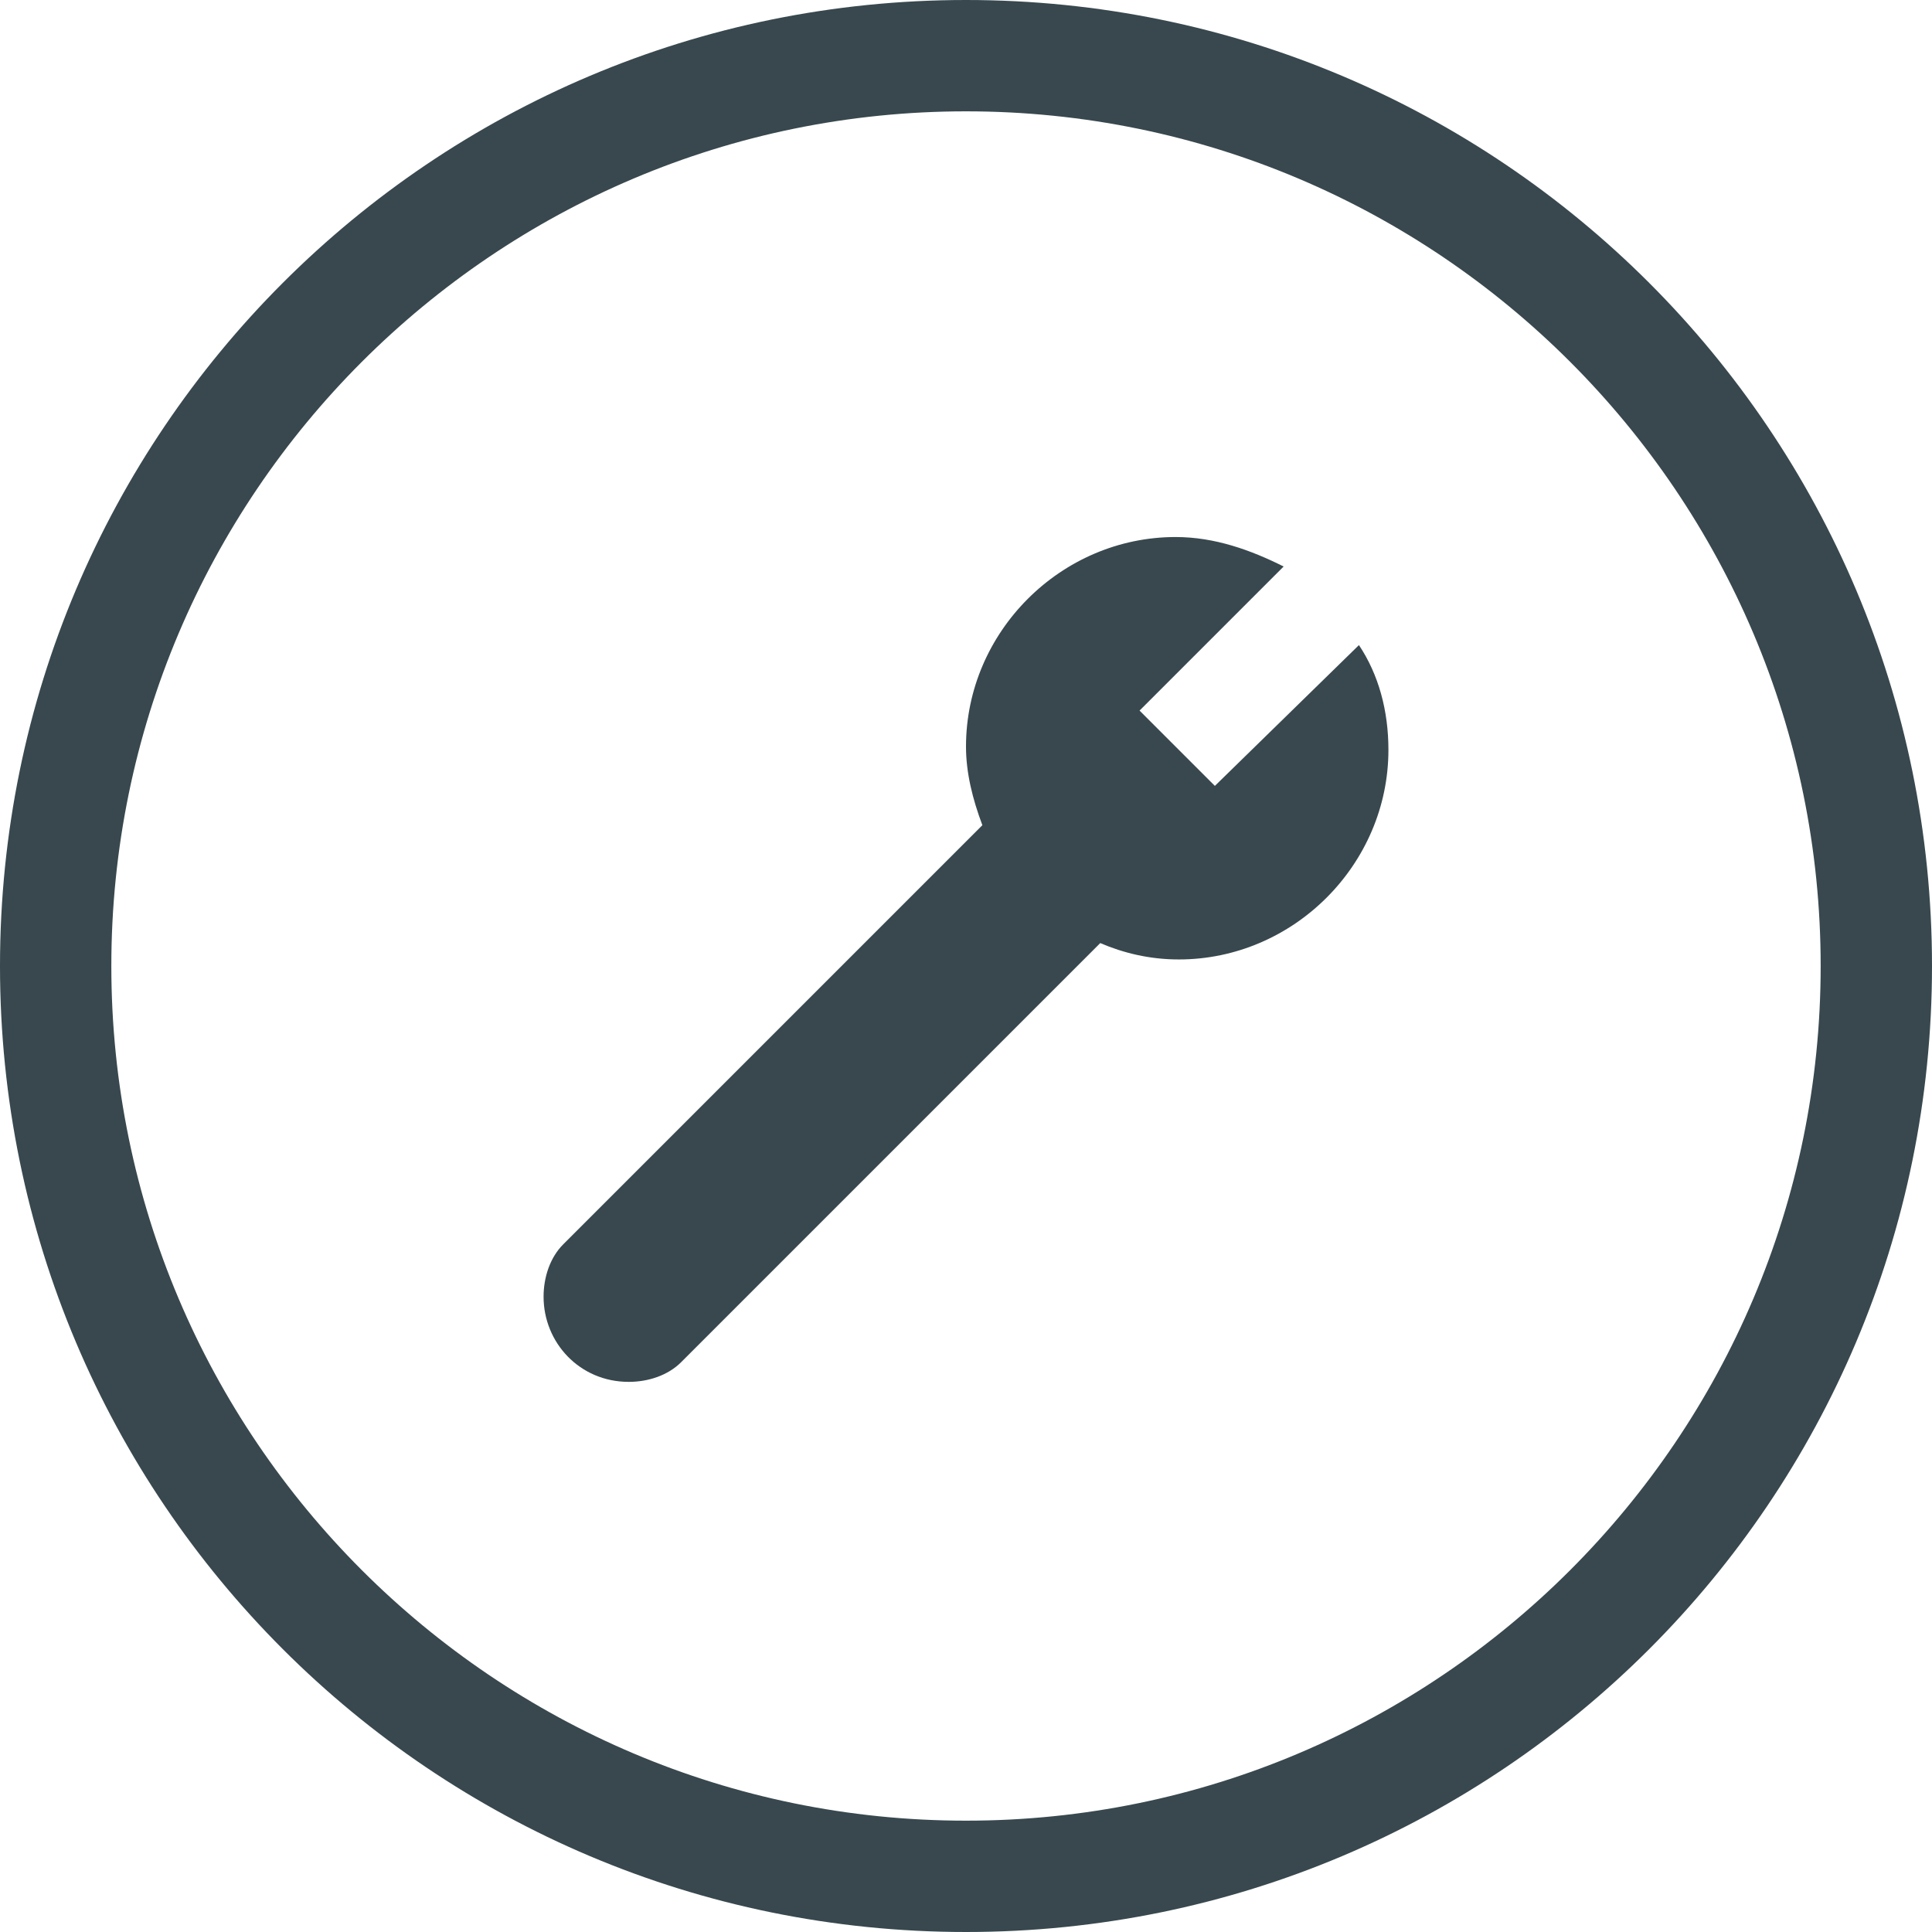 <?xml version="1.0" encoding="utf-8"?>
<!-- Generator: Adobe Illustrator 26.1.0, SVG Export Plug-In . SVG Version: 6.00 Build 0)  -->
<svg version="1.1" id="Layer_1" xmlns="http://www.w3.org/2000/svg" xmlns:xlink="http://www.w3.org/1999/xlink" x="0px" y="0px"
	 viewBox="0 0 59 59" style="enable-background:new 0 0 59 59;" xml:space="preserve">
<style type="text/css">
	.st0{display:none;}
	.st1{display:inline;fill:#E6332A;}
	.st2{display:inline;fill:#1D1D1B;}
	.st3{display:inline;}
	.st4{fill:#1D1D1B;}
	.st5{fill:#221F1F;}
	.st6{clip-path:url(#SVGID_00000102540180220750040530000009665381637266930819_);}
	.st7{fill:none;stroke:#1D1D1B;stroke-width:0.8;stroke-miterlimit:10;}
	.st8{fill:none;stroke:#1D1D1B;stroke-width:1.601;stroke-miterlimit:10;}
	.st9{fill:#1D1D1B;stroke:#1D1D1B;stroke-width:1.712;stroke-miterlimit:10;}
	.st10{display:inline;fill:none;stroke:#1D1D1B;stroke-width:1.575;stroke-miterlimit:10;}
	.st11{display:inline;fill:#1D1D1B;stroke:#1D1D1B;stroke-width:0.8;stroke-miterlimit:10;}
	.st12{display:inline;fill:none;stroke:#1D1D1B;stroke-width:1.565;stroke-miterlimit:10;}
	.st13{display:inline;stroke:#1D1D1B;stroke-width:0.688;stroke-miterlimit:10;}
	.st14{clip-path:url(#SVGID_00000011009638769431805710000000289669182582934933_);}
	.st15{fill:none;stroke:#1D1D1B;stroke-width:0.753;stroke-miterlimit:10;}
	.st16{fill:none;stroke:#1D1D1B;stroke-width:1.494;stroke-miterlimit:10;}
	.st17{display:inline;fill:none;stroke:#1D1D1B;stroke-width:1.601;stroke-dasharray:2.142,1.405;}
	.st18{display:inline;fill:none;stroke:#1D1D1B;stroke-width:1.601;stroke-dasharray:2.153,1.416;}
	.st19{display:inline;fill:none;stroke:#1D1D1B;stroke-width:1.601;}
	.st20{display:inline;fill:none;stroke:#1D1D1B;stroke-width:1.873;stroke-miterlimit:10;}
	.st21{clip-path:url(#SVGID_00000076588950384497971030000011146459888724634531_);fill:#1D1D1B;}
	.st22{display:inline;fill:none;stroke:#1D1D1B;stroke-width:1.951;stroke-miterlimit:10;}
	.st23{display:inline;fill:none;stroke:#000000;stroke-width:2.602;}
	.st24{fill:none;stroke:#010000;stroke-width:1.561;stroke-linejoin:round;stroke-miterlimit:10;}
	.st25{display:inline;fill:none;stroke:#010000;stroke-width:0.937;stroke-linecap:round;}
	.st26{display:inline;fill:#010000;}
	.st27{fill:none;}
	.st28{display:inline;fill:#221F1F;}
	
		.st29{clip-path:url(#SVGID_00000114756816285921258430000018311439323655157926_);fill:none;stroke:#000000;stroke-width:2.203;stroke-miterlimit:10;}
	
		.st30{clip-path:url(#SVGID_00000109709873050984141170000017827423704603002781_);fill:none;stroke:#000000;stroke-width:2.203;stroke-miterlimit:10;}
	
		.st31{clip-path:url(#SVGID_00000083810375236775802350000006162156978111563409_);fill:none;stroke:#000000;stroke-width:2.203;stroke-miterlimit:10;}
	.st32{display:inline;fill:#231F20;}
	.st33{display:inline;fill:none;stroke:#231F20;stroke-width:1.872;stroke-miterlimit:10;}
	.st34{display:inline;fill:none;stroke:#231F20;stroke-width:1.321;stroke-miterlimit:10;}
	.st35{display:inline;fill:none;stroke:#231F20;stroke-width:1.872;stroke-miterlimit:10;}
	.st36{fill:#231F20;}
	.st37{fill:none;stroke:#231F20;stroke-width:2.882;stroke-linecap:round;stroke-miterlimit:10;}
	.st38{fill:#38484E;}
</style>
<g id="Layer_37" class="st0">
	<rect class="st1" width="59" height="59"/>
</g>
<g id="capacity" class="st0">
	<path class="st2" d="M29.4,3.4c-14.4,0-26,11.7-26,26c0,14.4,11.7,26,26,26s26-11.7,26-26C55.5,15,43.8,3.4,29.4,3.4 M29.4,58.8
		C13.2,58.8,0,45.6,0,29.4S13.2,0,29.4,0s29.4,13.2,29.4,29.4S45.6,58.8,29.4,58.8"/>
	<path class="st2" d="M16.1,42.7h17.6l8.9-8.9V16.1H25L16.1,25V42.7z M34.3,44H14.8V24.5l9.7-9.7H44v19.5L34.3,44z"/>
	<polygon class="st2" points="34.3,25.4 15.5,25.4 15.5,24.1 33.8,24.1 42.9,15 43.8,15.9 	"/>
	<rect x="33.4" y="24.8" class="st2" width="1.3" height="18.6"/>
	<rect x="24.8" y="33.4" class="st2" width="18.6" height="1.3"/>
	<polygon class="st2" points="15.9,43.8 15,42.9 24.1,33.8 24.1,15.5 25.4,15.5 25.4,34.3 	"/>
</g>
<g id="_x33_-year_warrenty" class="st0">
	<g class="st3">
		<path class="st4" d="M29.5,11.2l4.2,3.4l0.6,0.5h0.8l5.4-0.3l1.4,5.2l0.2,0.7l0.6,0.4l4.5,2.9l-1.9,5L45,29.8l0.3,0.7l1.9,5
			l-4.5,2.9l-0.6,0.4l-0.2,0.7l-1.4,5.2l-5.4-0.3h-0.8L33.7,45l-4.2,3.4L25.4,45l-0.6-0.5H24l-5.4,0.3l-1.4-5.2L17,38.9l-0.6-0.4
			l-4.5-2.9l1.9-5l0.3-0.7l-0.3-0.7l-1.9-5l4.5-2.9l0.6-0.4l0.2-0.7l1.4-5.2l5.4,0h0.8l0.6-0.5L29.5,11.2 M29.5,8.6L24.1,13l-7-0.3
			l-1.8,6.8l-5.9,3.8l2.5,6.5l-2.5,6.5l5.9,3.8l1.8,6.8l7-0.3l5.5,4.4l5.5-4.4l7,0.3l1.8-6.8l5.9-3.8l-2.5-6.5l2.5-6.5l-5.9-3.8
			L42,12.7L35,13L29.5,8.6L29.5,8.6z"/>
	</g>
	<g class="st3">
		<path class="st4" d="M29.2,36.1c-0.6,0-1.2-0.1-1.8-0.2c-0.6-0.2-1.1-0.4-1.5-0.7c-0.5-0.3-0.8-0.8-1.1-1.3
			c-0.3-0.5-0.5-1.1-0.5-1.9l2.6-0.6v0.1v0.1c0,0.3,0.1,0.6,0.1,0.9c0.1,0.3,0.3,0.5,0.5,0.7s0.5,0.4,0.8,0.5s0.7,0.2,1.1,0.2
			c0.5,0,0.9-0.1,1.2-0.2c0.3-0.1,0.6-0.3,0.7-0.4c0.2-0.2,0.3-0.4,0.3-0.6c0.1-0.2,0.1-0.4,0.1-0.6c0-0.3,0-0.5-0.1-0.7
			s-0.2-0.5-0.4-0.6c-0.2-0.2-0.4-0.3-0.7-0.4c-0.3-0.1-0.7-0.2-1.2-0.2c-0.1,0-0.1,0-0.2,0s-0.1,0-0.2,0s-0.1,0-0.2,0v-1.8
			c0.1,0,0.2,0,0.2,0c0.1,0,0.1,0,0.2,0s0.1,0,0.2,0c0.4,0,0.8-0.1,1.1-0.2c0.3-0.1,0.5-0.2,0.6-0.4c0.1-0.1,0.2-0.3,0.3-0.5
			c0.1-0.2,0.1-0.3,0.1-0.4c0-0.2,0-0.3-0.1-0.5s-0.2-0.3-0.3-0.5c-0.2-0.2-0.4-0.3-0.6-0.4c-0.3-0.1-0.6-0.2-1-0.2s-0.7,0.1-1,0.2
			s-0.5,0.3-0.7,0.5s-0.3,0.5-0.4,0.7C27,27.2,27,27.5,27,27.8l-2.4-0.5c0-0.5,0.1-0.9,0.3-1.4c0.2-0.5,0.5-0.9,0.9-1.2
			c0.4-0.4,0.9-0.6,1.4-0.9c0.6-0.2,1.3-0.3,2-0.3c0.8,0,1.5,0.1,2,0.3c0.6,0.2,1,0.4,1.4,0.8c0.4,0.3,0.6,0.7,0.8,1.1
			s0.2,0.8,0.2,1.3c0,0.2,0,0.3-0.1,0.5c0,0.2-0.1,0.4-0.2,0.7c-0.1,0.2-0.3,0.4-0.4,0.7c-0.2,0.2-0.4,0.4-0.7,0.5
			c0.2,0.1,0.4,0.2,0.6,0.4c0.2,0.2,0.4,0.3,0.6,0.6c0.2,0.2,0.3,0.5,0.4,0.8c0.1,0.3,0.2,0.7,0.2,1.1c0,0.6-0.1,1.1-0.3,1.5
			c-0.2,0.5-0.5,0.9-0.9,1.2c-0.4,0.4-0.9,0.6-1.5,0.8C30.8,36,30,36.1,29.2,36.1z"/>
	</g>
</g>
<g id="_x31_0-year_warrenty" class="st0">
	<g class="st3">
		<path class="st4" d="M29.5,11.2l4.2,3.4l0.6,0.5h0.8l5.4-0.3l1.4,5.2l0.2,0.7l0.6,0.4l4.5,2.9l-1.9,5L45,29.8l0.3,0.7l1.9,5
			l-4.5,2.9l-0.6,0.4l-0.2,0.7l-1.4,5.2l-5.4-0.3h-0.8L33.7,45l-4.2,3.4L25.4,45l-0.6-0.5H24l-5.4,0.3l-1.4-5.2L17,38.9l-0.6-0.4
			l-4.5-2.9l1.9-5l0.3-0.7l-0.3-0.7l-1.9-5l4.5-2.9l0.6-0.4l0.2-0.7l1.4-5.2l5.4,0h0.8l0.6-0.5L29.5,11.2 M29.5,8.6L24.1,13l-7-0.3
			l-1.8,6.8l-5.9,3.8l2.5,6.5l-2.5,6.5l5.9,3.8l1.8,6.8l7-0.3l5.5,4.4l5.5-4.4l7,0.3l1.8-6.8l5.9-3.8l-2.5-6.5l2.5-6.5l-5.9-3.8
			L42,12.7L35,13L29.5,8.6L29.5,8.6z"/>
	</g>
	<g class="st3">
		<path class="st4" d="M20,33.6h3.2v-6.2c-0.2,0.1-0.4,0.2-0.7,0.4S22,28,21.7,28.1s-0.6,0.2-0.9,0.3c-0.3,0.1-0.6,0.2-0.8,0.2v-2.3
			c0.8-0.2,1.5-0.5,2.2-0.9c0.6-0.4,1.2-1,1.6-1.7h1.9v9.8h3.2v2.1H20V33.6z"/>
		<path class="st4" d="M29.6,29.8c0-0.8,0.1-1.6,0.2-2.4c0.2-0.8,0.4-1.4,0.8-2s0.9-1,1.5-1.4c0.6-0.3,1.4-0.5,2.4-0.5
			s1.7,0.2,2.4,0.5c0.6,0.3,1.1,0.8,1.5,1.4s0.6,1.3,0.8,2c0.2,0.8,0.2,1.6,0.2,2.4s-0.1,1.6-0.2,2.4c-0.1,0.8-0.4,1.4-0.8,2
			c-0.4,0.6-0.9,1-1.5,1.4c-0.6,0.3-1.4,0.5-2.4,0.5s-1.7-0.2-2.4-0.5c-0.6-0.3-1.1-0.8-1.5-1.4c-0.4-0.6-0.6-1.3-0.8-2
			C29.7,31.4,29.6,30.6,29.6,29.8z M32,29.8c0,0.5,0,1,0.1,1.5s0.2,1,0.4,1.4s0.5,0.8,0.8,1s0.7,0.4,1.2,0.4s0.9-0.1,1.2-0.4
			c0.3-0.3,0.6-0.6,0.8-1s0.3-0.9,0.4-1.4c0.1-0.5,0.1-1,0.1-1.5s0-1-0.1-1.5s-0.2-1-0.4-1.4s-0.5-0.7-0.8-1s-0.7-0.4-1.2-0.4
			s-0.9,0.1-1.2,0.4s-0.6,0.6-0.8,1s-0.3,0.9-0.4,1.4C32,28.8,32,29.3,32,29.8z"/>
	</g>
</g>
<g id="_x34_K_RAW" class="st0">
	<g class="st3">
		<path class="st5" d="M21.2,34.7h-3.9V30H7.6v-2.9c1.5-2,2.9-4.1,4.5-6.1c1.5-2.1,3-4.1,4.5-6.1h4.5v11.5h3.5V30h-3.5v4.7H21.2z
			 M11.9,26.5h5.4v-7.9h-0.1L11.9,26.5z"/>
		<path class="st5" d="M32.1,13.7v7.7l8.2-7.7h5.5l-8.6,7.9l9,13.1h-5.1l-7-10.3l-2,1.9v8.4h-4.2v-21C27.9,13.7,32.1,13.7,32.1,13.7
			z"/>
	</g>
	<g class="st3">
		<path class="st5" d="M21.9,35.9c0.4,0,0.7,0.1,1,0.2c0.3,0.1,0.6,0.3,0.8,0.5c0.2,0.2,0.4,0.5,0.5,0.8s0.2,0.7,0.2,1
			s0,0.6-0.1,0.8c-0.1,0.3-0.2,0.5-0.3,0.7c-0.1,0.2-0.3,0.4-0.5,0.5c-0.2,0.2-0.4,0.3-0.6,0.4l1.8,4.1h-2L21,41h-2.3v4h-1.8v-9.1
			H21.9z M21.6,39.4c0.3,0,0.6-0.1,0.7-0.3c0.2-0.2,0.2-0.4,0.2-0.6c0-0.2-0.1-0.5-0.2-0.6c-0.2-0.2-0.4-0.3-0.7-0.3h-2.8v1.9h2.8
			V39.4z"/>
		<path class="st5" d="M27.3,44.9h-1.9l3.3-9.1h1.5l3.5,9.1h-2l-0.6-1.7h-3.2L27.3,44.9z M29.5,38.2L29.5,38.2l-1.1,3.4h2.2
			L29.5,38.2z"/>
		<path class="st5" d="M41.6,44.9l-1.4-5.5h-0.1l-1.6,5.5h-1.8l-2.6-9.1h2.2l1.4,6.2h0.1l1.5-6.2h1.8l1.4,6.2h0.1l1.5-6.2h2
			l-2.9,9.1H41.6z"/>
	</g>
</g>
<g id="BIOS" class="st0">
	<path class="st2" d="M31,17.1c0.1-0.1,0.2-0.2,0.3-0.4c0.1-0.1,0.1-0.3,0.1-0.5s0-0.3,0-0.5s0-0.3,0-0.5s-0.1-0.3-0.1-0.5
		c-0.1-0.1-0.2-0.3-0.3-0.4c-0.1-0.1-0.3-0.1-0.5-0.1h-1v2.9h1C30.7,17.3,30.9,17.2,31,17.1z"/>
	<g class="st3">
		<path class="st4" d="M23.8,38.4h-4.1l2.7-3c-1.1,0-2.2,0-3.3,0c-0.1,0-0.2,0-0.3,0c-0.8-0.1-1.5-0.8-1.7-1.5c0,0,0,0,0,0.1
			c0,1.5,0,3,0,4.5c0,0.1,0,0.2,0.1,0.3c0.1,0.4,0.4,0.8,0.7,1c0.3,0.2,0.7,0.4,1.1,0.4c1.6,0,3.2,0,4.8,0
			C23.8,40.2,23.8,38.4,23.8,38.4z"/>
		<path class="st4" d="M41.1,35c-0.4,0.3-0.8,0.5-1.2,0.5c-1,0-2,0-3,0l2.7,3h-4.1v1.7c1.5,0,3,0,4.4,0H40c0.5-0.1,0.9-0.3,1.2-0.6
			s0.5-0.7,0.5-1.2c0-1.4,0-2.9,0-4.3V34C41.7,34.3,41.5,34.7,41.1,35z"/>
	</g>
	<path class="st2" d="M41.8,12.5c0-0.4-0.2-0.8-0.5-1.1s-0.7-0.5-1.1-0.6c-0.1,0-0.1,0-0.2,0c-7.1,0-14.2,0-21.2,0
		c-0.3,0.1-0.6,0.2-0.9,0.4c-0.4,0.3-0.7,0.7-0.8,1.2c0,0.1,0,0.2,0,0.3c0,6.7,0,13.3,0,20c0,0.4,0.2,0.8,0.5,1.2
		c0.3,0.3,0.7,0.5,1.2,0.6c0.1,0,0.1,0,0.2,0c1.5,0,2.9,0,4.4,0l6.3-6.9l6.3,6.9c1.3,0,2.6,0,4,0c0.4,0,0.8-0.2,1.1-0.4
		c0.4-0.3,0.6-0.6,0.7-1c0-0.1,0.1-0.2,0.1-0.3C41.8,25.9,41.8,19.2,41.8,12.5z M23.6,17.4c-0.1,0.2-0.2,0.3-0.4,0.5
		c-0.2,0.1-0.3,0.2-0.6,0.3c-0.2,0.1-0.5,0.1-0.8,0.1c-0.2,0-0.5,0-0.7-0.1c-0.2,0-0.4-0.1-0.6-0.2s-0.3-0.2-0.5-0.4
		s-0.3-0.4-0.3-0.6l0.9-0.4c0,0.2,0.1,0.3,0.2,0.5c0.1,0.1,0.2,0.2,0.3,0.3c0.1,0.1,0.2,0.1,0.4,0.2c0.1,0,0.3,0.1,0.4,0.1
		s0.2,0,0.3,0c0.1,0,0.2,0,0.3-0.1c0.1,0,0.1-0.1,0.2-0.2c0-0.1,0.1-0.2,0.1-0.3c0-0.1,0-0.2-0.1-0.3c0-0.1-0.1-0.1-0.2-0.2
		c-0.1,0-0.1-0.1-0.2-0.1s-0.2,0-0.2-0.1L21.3,16c-0.1,0-0.3-0.1-0.5-0.2c-0.2-0.1-0.3-0.2-0.4-0.3s-0.2-0.2-0.3-0.4
		C20,15.1,20,15,20,14.8s0.1-0.5,0.2-0.6c0.1-0.2,0.2-0.3,0.4-0.4c0.2-0.1,0.4-0.2,0.6-0.2c0.2-0.1,0.4-0.1,0.6-0.1s0.4,0,0.6,0.1
		c0.2,0,0.4,0.1,0.5,0.2c0.2,0.1,0.3,0.2,0.4,0.4s0.2,0.4,0.3,0.6L22.8,15c-0.1-0.3-0.2-0.5-0.4-0.7c-0.2-0.1-0.4-0.2-0.6-0.2
		s-0.4,0-0.6,0.1S21,14.6,21,14.7c0,0.1,0,0.1,0,0.2l0.1,0.1c0.1,0,0.1,0.1,0.2,0.1s0.2,0.1,0.4,0.1l0.7,0.2c0.1,0,0.3,0.1,0.5,0.2
		c0.2,0.1,0.3,0.1,0.4,0.2c0.1,0.1,0.2,0.2,0.3,0.4c0.1,0.1,0.1,0.3,0.1,0.5C23.7,17,23.7,17.2,23.6,17.4z M27.9,17.4
		c-0.1,0.2-0.2,0.3-0.4,0.5c-0.2,0.1-0.3,0.2-0.6,0.3c-0.2,0.1-0.5,0.1-0.8,0.1c-0.2,0-0.5,0-0.7-0.1c-0.2,0-0.4-0.1-0.6-0.2
		s-0.3-0.2-0.5-0.4S24,17.2,24,17l0.9-0.4c0,0.2,0.1,0.3,0.2,0.5c0.1,0.1,0.2,0.2,0.3,0.3c0.1,0.1,0.2,0.1,0.4,0.2
		c0.1,0,0.3,0.1,0.4,0.1s0.2,0,0.3,0c0.1,0,0.2,0,0.3-0.1c0.1,0,0.1-0.1,0.2-0.2c0-0.1,0.1-0.2,0.1-0.3c0-0.1,0-0.2-0.1-0.3
		c0-0.1-0.1-0.1-0.2-0.2c-0.1,0-0.1-0.1-0.2-0.1s-0.2,0-0.2-0.1L25.6,16c-0.1,0-0.3-0.1-0.5-0.2c-0.2-0.1-0.3-0.2-0.4-0.3
		s-0.2-0.2-0.3-0.4c-0.1-0.1-0.1-0.3-0.1-0.5s0.1-0.5,0.2-0.6c0.1-0.2,0.2-0.3,0.4-0.4c0.2-0.1,0.4-0.2,0.6-0.2
		c0.2-0.1,0.4-0.1,0.6-0.1s0.4,0,0.6,0.1c0.2,0,0.4,0.1,0.5,0.2c0.2,0.1,0.3,0.2,0.4,0.4s0.2,0.4,0.3,0.6L27.1,15
		c-0.1-0.3-0.2-0.5-0.4-0.7c-0.2-0.1-0.4-0.2-0.6-0.2s-0.4,0-0.6,0.1s-0.2,0.2-0.2,0.4c0,0.1,0,0.1,0,0.2l0.1,0.1
		c0.1,0,0.1,0.1,0.2,0.1s0.2,0.1,0.4,0.1l0.7,0.2c0.1,0,0.3,0.1,0.5,0.2c0.2,0.1,0.3,0.1,0.4,0.2c0.1,0.1,0.2,0.2,0.3,0.4
		c0.1,0.1,0.1,0.3,0.1,0.5C28,17,28,17.2,27.9,17.4z M32.3,17c-0.1,0.3-0.2,0.5-0.4,0.7c-0.2,0.2-0.4,0.3-0.7,0.4
		c-0.3,0.1-0.5,0.1-0.8,0.1h-1.7v-4.6h1.7c0.3,0,0.6,0,0.8,0.1c0.3,0.1,0.5,0.2,0.7,0.4c0.2,0.2,0.3,0.4,0.4,0.7s0.1,0.7,0.1,1.1
		S32.4,16.7,32.3,17z"/>
	<path class="st2" d="M36.2,50.8H23.1V39.1h-4.9l11.5-12.7l11.5,12.7h-5V50.8z M24.5,49.4h10.3V37.7H38l-8.4-9.3l-8.4,9.3h3.2
		L24.5,49.4L24.5,49.4z"/>
</g>
<g id="connectivity" class="st0">
	<path class="st2" d="M31.1,37.3v10.5c0,1.1-0.9,2.1-2.1,2.1c-1.1,0-2-0.9-2-2.1V37.3H31.1z"/>
	<rect x="24.2" y="17.5" class="st2" width="9.8" height="19.2"/>
	<rect x="25.7" y="12" class="st2" width="6.7" height="5"/>
</g>
<g id="CNC" class="st0">
	<g class="st3">
		<g>
			<defs>
				<path id="SVGID_1_" d="M8.2,23.2c-0.9,2.5-1.4,3.5-1.4,6.3c0,12.6,10.2,22.7,22.7,22.7c12.6,0,22.7-10.2,22.7-22.7
					c0-2.8-0.5-3.8-1.4-6.3H8.2z"/>
			</defs>
			<clipPath id="SVGID_00000134940505859680425990000016684809185341109898_">
				<use xlink:href="#SVGID_1_"  style="overflow:visible;"/>
			</clipPath>
			<g style="clip-path:url(#SVGID_00000134940505859680425990000016684809185341109898_);">
				<line class="st7" x1="15.4" y1="20.2" x2="3.9" y2="31.7"/>
				<line class="st7" x1="19.3" y1="24.6" x2="6.5" y2="37.5"/>
				<line class="st7" x1="19.6" y1="32.7" x2="8.9" y2="43.4"/>
				<line class="st7" x1="24.9" y1="35.7" x2="12.7" y2="47.9"/>
				<line class="st7" x1="32.9" y1="36" x2="17.3" y2="51.6"/>
				<path class="st7" d="M32.9,36"/>
				<path class="st7" d="M39.4,29.5"/>
				<line class="st7" x1="45.3" y1="23.7" x2="39.4" y2="29.5"/>
				<line class="st7" x1="55" y1="22.3" x2="22.5" y2="54.8"/>
				<line class="st7" x1="52.1" y1="33.4" x2="29" y2="56.6"/>
			</g>
		</g>
	</g>
	<g class="st3">
		<path class="st8" d="M8.2,23.2c-0.9,1.9-1.4,3.5-1.4,6.3c0,12.6,10.2,22.7,22.7,22.7c12.6,0,22.7-10.2,22.7-22.7
			c0-2.8-0.3-4.2-1.4-6.3h-1.3h-9.9v0.9v11.7H19.4V24.1v-0.9H9.5H8.2z"/>
	</g>
	<g class="st3">
		<polygon class="st4" points="22.6,27.6 22.6,29.4 24.9,27.6 27.1,29.4 29.4,27.6 31.6,29.4 33.8,27.6 36.1,29.4 36.1,27.5 
			22.7,27.5 		"/>
		<rect x="23.5" y="18.3" class="st9" width="11.7" height="8.4"/>
		<path class="st4" d="M26.3,19.9V7.8c0-1.3,1.4-2.4,3.1-2.4s3.1,1.1,3.1,2.4v12.1C32.5,19.9,26.3,19.9,26.3,19.9z"/>
	</g>
</g>
<g id="driverless" class="st0">
	<path class="st2" d="M29.5,25.6c-2.1,0-3.9,1.7-3.9,3.9c0,2.1,1.7,3.9,3.9,3.9s3.9-1.7,3.9-3.9C33.4,27.4,31.6,25.6,29.5,25.6
		 M29.5,33.9c-2.4,0-4.4-2-4.4-4.4s2-4.4,4.4-4.4s4.4,2,4.4,4.4S31.9,33.9,29.5,33.9"/>
	<path class="st2" d="M29.5,25.2c-2.3,0-4.3,1.9-4.3,4.3c0,2.3,1.9,4.3,4.3,4.3s4.3-1.9,4.3-4.3C33.8,27.2,31.8,25.2,29.5,25.2
		 M29.5,34.3c-2.6,0-4.8-2.2-4.8-4.8s2.2-4.8,4.8-4.8s4.8,2.2,4.8,4.8S32.1,34.3,29.5,34.3"/>
	<path class="st2" d="M29.5,23.5c-3.3,0-6,2.7-6,6s2.7,6,6,6s6-2.7,6-6S32.8,23.5,29.5,23.5 M29.5,36.3c-3.8,0-6.8-3.1-6.8-6.8
		c0-3.8,3.1-6.8,6.8-6.8c3.8,0,6.8,3.1,6.8,6.8C36.3,33.3,33.3,36.3,29.5,36.3"/>
	<path class="st2" d="M29.5,23.1c-3.5,0-6.4,2.9-6.4,6.4s2.9,6.4,6.4,6.4s6.4-2.9,6.4-6.4C35.9,26,33,23.1,29.5,23.1 M29.5,36.7
		c-4,0-7.2-3.2-7.2-7.2s3.2-7.2,7.2-7.2s7.2,3.2,7.2,7.2S33.5,36.7,29.5,36.7"/>
	<path class="st2" d="M29.5,11.1c-10.2,0-18.4,8.3-18.4,18.4c0,10.2,8.3,18.4,18.4,18.4s18.4-8.3,18.4-18.4
		C47.9,19.3,39.7,11.1,29.5,11.1 M29.5,50.3C18,50.3,8.7,41,8.7,29.5S18,8.7,29.5,8.7S50.3,18,50.3,29.5S41,50.3,29.5,50.3"/>
	
		<rect x="2.5" y="27.5" transform="matrix(0.724 -0.69 0.69 0.724 -11.92 28.531)" class="st2" width="54.4" height="3.3"/>
</g>
<g id="EMI" class="st0">
	<g class="st3">
		<path class="st4" d="M29.5,14.9c0.2,0,0.5,0.2,0.7,0.3c3.1,2.1,5.8,3.4,8.7,4.1c0.7,0.1,1.4,0.2,2.2,0.3h0.3l0,0l0,0
			c0.1,0,0.2,0,0.3,0h0.1h0.1c0.3,0,0.7,0.2,0.7,0.8v10.2c0,0.6,0,1,0,1.4v0.1v0.1c-0.1,2-0.8,3.9-2.3,5.8c-1.6,2.2-3.9,4.1-6.9,5.7
			c-0.9,0.5-1.8,0.9-2.7,1.3l0,0l-0.2,0.1c-0.3,0.1-0.4,0.2-0.5,0.2c-0.3,0.1-0.4,0.1-0.5,0.1s-0.2,0-0.3,0
			c-3.8-1.4-6.7-3.2-9.1-5.6c-1.8-1.8-2.9-3.7-3.4-5.9c-0.2-0.8-0.3-1.7-0.3-2.7c0-1.6,0-3.3,0-5v-0.3v-5.4c0-0.8,0.2-1,1-1
			c3.8-0.2,7.5-1.6,11.5-4.4C29.2,15,29.4,14.9,29.5,14.9 M29.5,12.9c-0.7,0-1.3,0.3-1.8,0.7c-3.8,2.6-7.1,3.9-10.5,4.1
			c-1.8,0.1-2.8,1.2-2.8,3v5.4c0,1.8,0,3.5,0,5.3c0,1.1,0.1,2.1,0.4,3.1c0.6,2.5,1.9,4.8,3.9,6.8c2.6,2.6,5.8,4.6,10,6.1
			c0.2,0.1,0.5,0.1,0.9,0.1s0.8-0.1,1.3-0.3c0.1-0.1,0.3-0.1,0.7-0.3c1-0.4,1.9-0.9,2.9-1.4c3.3-1.8,5.8-3.9,7.6-6.3
			c1.7-2.3,2.5-4.5,2.6-6.9c0.1-0.5,0.1-1,0.1-1.6V20.5c0-1.5-1-2.6-2.4-2.8c-0.2,0-0.3-0.1-0.5-0.1h-0.3c-0.7-0.1-1.4-0.2-2.1-0.3
			c-2.6-0.6-5.1-1.8-8-3.8C30.8,13.2,30.2,12.9,29.5,12.9L29.5,12.9z"/>
	</g>
</g>
<g id="full_signal" class="st0">
	<path class="st10" d="M52.3,44.2L48.9,44c0,0-4.5,0.1-5.4-4.6C43,36.8,40,19.6,40,19.6s-0.5-4-5.8-4.1c-1.7,0-4.1,0-4.1,0h-1.3
		c0,0-2.4-0.1-4.1,0c-5.3,0.1-5.8,4.1-5.8,4.1s-3,17.3-3.5,19.8C14.5,44.1,10,44,10,44l-3.5,0.2"/>
	<path class="st11" d="M18,32.8h-1.2c-1.3,0-2.3-1-2.3-2.3v-1.2c0-1.3,1-2.3,2.3-2.3H18c1.3,0,2.3,1,2.3,2.3v1.2
		C20.3,31.8,19.3,32.8,18,32.8z"/>
	<path class="st11" d="M42.6,32.9h-1.2c-1.3,0-2.3-1-2.3-2.3v-1.2c0-1.3,1-2.3,2.3-2.3h1.2c1.3,0,2.3,1,2.3,2.3v1.2
		C44.9,31.8,43.9,32.9,42.6,32.9z"/>
	<path class="st10" d="M6.6,15.4l3.5,0.2c0,0,4.5-0.1,5.4,4.6C16,22.8,19,40.1,19,40.1s0.5,4,5.8,4.1c1.7,0,4.1,0,4.1,0h1.3
		c0,0,2.4,0.1,4.1,0c5.3-0.1,5.8-4.1,5.8-4.1s3-17.3,3.5-19.8c0.9-4.7,5.4-4.6,5.4-4.6l3.5-0.2"/>
	<line class="st12" x1="7.3" y1="15.3" x2="51.9" y2="15.3"/>
	<line class="st12" x1="7" y1="44.2" x2="51.6" y2="44.2"/>
</g>
<g id="host_power" class="st0">
	<rect x="23.6" y="12.4" class="st2" width="12.4" height="3.3"/>
	<rect x="19.8" y="15.7" class="st2" width="1.7" height="29.9"/>
	<rect x="38.1" y="15.7" class="st2" width="1.7" height="29.9"/>
	<g class="st3">
		<rect x="19.8" y="44" class="st4" width="19.9" height="1.7"/>
	</g>
	<rect x="19.8" y="15.7" class="st2" width="18.7" height="1.7"/>
	<polygon class="st2" points="28.8,29.2 29.9,18.8 25.3,29.2 25.3,29.2 23.8,32.5 30.1,32.5 27.3,42 35.7,29.2 35.7,29.2 35.7,29.2 
			"/>
</g>
<g id="power_loss" class="st0">
	<rect x="43.1" y="22.8" class="st2" width="3.3" height="12.4"/>
	<rect x="13.2" y="19.1" class="st2" width="29.9" height="1.7"/>
	<rect x="13.2" y="37.3" class="st2" width="29.9" height="1.7"/>
	<g class="st3">
		<rect x="13.2" y="19.1" class="st4" width="1.7" height="19.9"/>
	</g>
	<rect x="41.4" y="19.1" class="st2" width="1.7" height="18.7"/>
	<polygon class="st2" points="29.6,28.1 40,29.1 29.6,24.5 29.6,24.5 26.3,23.1 26.3,29.4 16.8,26.5 29.6,35 29.6,34.9 29.6,35 	"/>
</g>
<g id="light" class="st0">
	<path class="st13" d="M30.3,12.2c0.5,0.1,0.9,0.2,1.4,0.3c1.5,0.4,2.7,1.3,3.7,2.4c0.9,1.1,1.6,2.3,1.8,3.8
		c0.1,0.6,0.1,1.1,0.1,1.7c0,1.7,0,3.3,0,5c0.4,0,0.8,0,1.2,0c0.7,0,1.2,0.4,1.4,1c0,0.1,0,0.2,0,0.3c0,1.3,0,2.6,0,4
		c0,0.8-0.6,1.4-1.4,1.4c-1.2,0-2.3,0-3.5,0c-0.1,0-0.2,0-0.4,0c0,4.4,0,8.8,0,13.3c-0.5,0-0.9,0-1.4,0c0-4.4,0-8.8,0-13.2
		c-2.7,0-5.3,0-7.9,0c0,4.4,0,8.8,0,13.2c-0.5,0-0.9,0-1.4,0c0-4.4,0-8.8,0-13.3c-0.1,0-0.3,0-0.4,0c-1.2,0-2.3,0-3.5,0
		c-0.7,0-1.3-0.4-1.4-1c0-0.1,0-0.2,0-0.3c0-1.3,0-2.6,0-4c0-0.8,0.6-1.4,1.4-1.4c0.4,0,0.8,0,1.2,0c0-0.1,0-0.3,0-0.4
		c0-1.8,0-3.5,0-5.3c0-1.6,0.6-3.1,1.5-4.4c0.8-1.1,1.9-2,3.1-2.5c0.7-0.3,1.5-0.6,2.3-0.6c0,0,0.1,0,0.1-0.1
		C29,12.2,29.7,12.2,30.3,12.2z M36,25.4c0-0.1,0-0.1,0-0.2c0-1.8,0-3.6,0-5.3c0-0.4-0.1-0.8-0.2-1.1c-0.3-1.3-0.9-2.4-1.9-3.3
		c-1.2-1.1-2.5-1.7-4.1-1.9c-1.2-0.1-2.3,0.1-3.4,0.7C25,15,24,16,23.3,17.4c-0.4,0.9-0.6,1.9-0.6,2.9c0,1.6,0,3.2,0,4.8
		c0,0.1,0,0.2,0,0.3C27.2,25.4,31.6,25.4,36,25.4z M38.7,26.9c-6.2,0-12.4,0-18.6,0c0,1.3,0,2.6,0,3.9c6.2,0,12.4,0,18.6,0
		C38.7,29.5,38.7,28.2,38.7,26.9z"/>
</g>
<g id="macwin" class="st0">
	<path class="st2" d="M29.5,23.1c-1.8,0-3.3,0.6-4.5,1.9c-1.2,1.2-1.9,2.7-1.9,4.5s0.6,3.3,1.9,4.5c1.2,1.2,2.7,1.9,4.5,1.9
		s3.3-0.6,4.5-1.9c1.3-1.2,1.9-2.7,1.9-4.5S35.3,26.2,34,25C32.8,23.7,31.3,23.1,29.5,23.1 M29.5,24.7c1.3,0,2.5,0.5,3.4,1.4
		c1,0.9,1.4,2,1.4,3.4s-0.5,2.4-1.4,3.4c-1,0.9-2.1,1.4-3.4,1.4s-2.4-0.5-3.4-1.4c-0.9-0.9-1.4-2-1.4-3.4s0.5-2.4,1.4-3.4
		C27.1,25.2,28.2,24.7,29.5,24.7"/>
	<path class="st2" d="M30.6,12.5h-2.1c-1.1,0-1.8,0.7-2.1,2.1l-0.7,2.7c-0.7,0.2-1.4,0.5-2.1,0.9l-2.5-1.5c-0.5-0.3-1-0.5-1.6-0.5
		h-0.1c-0.5,0-1,0.2-1.4,0.6l-1.5,1.5c-0.8,0.8-0.8,1.7,0,3l1.5,2.6c-0.3,0.6-0.6,1.2-0.7,1.8l-2.7,0.7c-0.6,0.1-1.1,0.3-1.5,0.8
		c-0.4,0.4-0.6,0.9-0.6,1.4v2.1c0,0.6,0.2,1,0.6,1.4c0.4,0.4,0.9,0.6,1.5,0.7l2.8,0.7c0.2,0.5,0.4,1.1,0.7,1.7l-1.5,2.6
		c-0.8,1.2-0.8,2.2,0,3l1.5,1.5c0.4,0.4,1,0.6,1.5,0.6c0.6,0,1.1-0.2,1.6-0.5l2.5-1.5c0.7,0.4,1.4,0.6,2.1,0.9l0.7,2.7
		c0.1,0.6,0.4,1.1,0.8,1.5s0.8,0.6,1.4,0.6h2.1c0.6,0,1.1-0.2,1.5-0.6c0.4-0.4,0.7-0.9,0.8-1.5l0.6-2.7c0.7-0.2,1.3-0.5,1.9-0.9
		l2.4,1.5c0.5,0.4,1,0.5,1.6,0.5s1.1-0.2,1.6-0.6l1.5-1.5c0.8-0.8,0.8-1.7,0-3l-1.5-2.5c0.3-0.6,0.6-1.2,0.7-1.8l2.8-0.7
		c0.6-0.1,1.1-0.4,1.5-0.7c0.4-0.4,0.6-0.8,0.6-1.4v-2.1c0-0.5-0.2-1-0.6-1.4c-0.4-0.4-0.9-0.7-1.5-0.8L42,25.7
		c-0.2-0.6-0.4-1.3-0.8-1.9l1.5-2.5c0.8-1.2,0.8-2.2,0-3l-1.5-1.5c-0.5-0.4-1-0.6-1.5-0.6h-0.1c-0.6,0-1.1,0.2-1.6,0.5l-2.4,1.5
		c-0.6-0.4-1.3-0.6-1.9-0.9l-0.6-2.7c-0.1-0.6-0.3-1.1-0.8-1.5C31.6,12.7,31.1,12.5,30.6,12.5 M30.6,14.1c0.1,0,0.2,0,0.4,0.2
		c0.2,0.2,0.3,0.4,0.3,0.6l0,0l0,0l0.6,2.7l0.2,0.9l0.9,0.3c0.6,0.2,1.1,0.4,1.6,0.7l0.8,0.5l0.8-0.5l2.4-1.5
		c0.2-0.2,0.5-0.2,0.8-0.2c0.1,0,0.2,0,0.4,0.2l1.4,1.4l0,0l0,0c0.1,0.1,0.2,0.2-0.3,1l-1.5,2.5L39,23.7l0.4,0.8
		c0.3,0.6,0.5,1.1,0.7,1.6l0.3,0.9l0.9,0.2l2.7,0.7h0.1h0.1c0.2,0,0.4,0.1,0.6,0.3c0.2,0.2,0.2,0.2,0.2,0.3v2.1c0,0.1,0,0.1-0.1,0.2
		c-0.2,0.2-0.5,0.3-0.9,0.4l-2.8,0.7l-0.9,0.2L40.1,33c-0.2,0.5-0.4,1-0.6,1.6L39,35.3l0.4,0.7l1.5,2.5c0.5,0.7,0.3,0.9,0.2,1l0,0
		l0,0l-1.4,1.4c-0.2,0.2-0.4,0.2-0.5,0.2s-0.3,0-0.6-0.2l0,0l0,0l-2.4-1.5l-0.8-0.5l-0.8,0.5c-0.5,0.3-1.1,0.5-1.6,0.7l-0.9,0.3
		l-0.2,0.9L31.3,44l0,0l0,0c0,0.2-0.1,0.4-0.3,0.6c-0.1,0.1-0.2,0.2-0.4,0.2h-2.1c-0.1,0-0.1,0-0.2-0.1c-0.2-0.2-0.3-0.5-0.4-0.8
		l-0.7-2.7L27,40.4l-0.9-0.3c-0.6-0.2-1.2-0.4-1.8-0.7L23.5,39l-0.8,0.5L20.3,41h-0.1l0,0c-0.2,0.2-0.4,0.2-0.7,0.2
		c-0.1,0-0.3,0-0.4-0.2l-1.4-1.5l0,0l0,0c-0.1-0.1-0.2-0.2,0.3-1l1.5-2.6l0.4-0.7l-0.4-0.8c-0.2-0.5-0.4-1-0.6-1.5l-0.3-0.8
		l-0.8-0.2L15,31.2c-0.3-0.1-0.6-0.2-0.8-0.4c0,0-0.1-0.1-0.1-0.2v-2.1c0,0,0-0.1,0.2-0.3c0.2-0.2,0.4-0.3,0.6-0.3H15h0.1l2.7-0.7
		l0.9-0.2l0.3-0.9c0.1-0.5,0.4-1,0.6-1.5l0.4-0.8L19.5,23l-1.6-2.6c-0.5-0.7-0.3-0.9-0.2-1l0,0l0,0l1.4-1.5c0.1-0.1,0.2-0.1,0.4-0.1
		l0,0c0.3,0,0.6,0.1,0.8,0.3l2.5,1.5l0.8,0.5l0.8-0.4c0.6-0.3,1.2-0.6,1.8-0.7l0.9-0.3l0.2-0.9L28,15c0.2-0.9,0.4-0.9,0.6-0.9
		C28.6,14.1,30.6,14.1,30.6,14.1z"/>
</g>
<g id="max_copper" class="st0">
	<g class="st3">
		<g>
			<defs>
				<rect id="SVGID_00000028317140963198445740000015310857960398930067_" x="23.6" y="23.1" width="33.2" height="13"/>
			</defs>
			<clipPath id="SVGID_00000064312315252425062760000011492041773847778438_">
				<use xlink:href="#SVGID_00000028317140963198445740000015310857960398930067_"  style="overflow:visible;"/>
			</clipPath>
			<g style="clip-path:url(#SVGID_00000064312315252425062760000011492041773847778438_);">
				<line class="st15" x1="23.6" y1="11.6" x2="13.4" y2="23.1"/>
				<line class="st15" x1="30.5" y1="12.2" x2="15.7" y2="28.9"/>
				<line class="st15" x1="36.5" y1="13.7" x2="17.8" y2="34.8"/>
				<line class="st15" x1="44.6" y1="12.9" x2="21.2" y2="39.3"/>
				<line class="st15" x1="52.3" y1="12.5" x2="25.2" y2="43.1"/>
				<line class="st15" x1="58.6" y1="13.7" x2="29.8" y2="46.2"/>
				<line class="st15" x1="64.1" y1="15.8" x2="35.6" y2="48"/>
				<line class="st15" x1="63.4" y1="24.3" x2="42.4" y2="48"/>
			</g>
		</g>
		<g>
			<rect id="SVGID_3_" x="23.6" y="23.1" class="st16" width="33.2" height="13"/>
		</g>
	</g>
	<rect x="16.4" y="13.8" class="st2" width="37.5" height="5.9"/>
	<rect x="16.1" y="39.7" class="st2" width="37.6" height="5.9"/>
</g>
<g id="power" class="st0">
	<path class="st2" d="M24.5,47.5c-0.1,0-0.2,0-0.3-0.1c-0.3-0.1-0.5-0.5-0.4-0.8l4-13.3h-7.9c-0.3,0-0.5-0.1-0.6-0.4
		c-0.1-0.2-0.1-0.5,0-0.7l14.2-20.4c0.2-0.3,0.6-0.4,0.9-0.2c0.3,0.1,0.4,0.5,0.3,0.8l-4,12.5L39,25c0.3,0,0.5,0.1,0.6,0.4
		c0.1,0.2,0.1,0.5,0,0.7L25,47.2C24.9,47.4,24.7,47.5,24.5,47.5z"/>
</g>
<g id="raid" class="st0">
	<line class="st17" x1="32.2" y1="27.3" x2="15.2" y2="27.3"/>
	<line class="st18" x1="13.4" y1="24.8" x2="13.4" y2="18.4"/>
	<line class="st17" x1="15.9" y1="16.6" x2="32.9" y2="16.6"/>
	<path class="st19" d="M13.4,17.6v-1.1h1.1 M14.5,27.3h-1.1v-1.1"/>
	<rect x="24.6" y="16.6" class="st19" width="21.3" height="10.7"/>
	<rect x="17" y="19.8" class="st2" width="4.2" height="4.2"/>
	<rect x="29.2" y="19.7" class="st2" width="12.4" height="4.2"/>
	<line class="st17" x1="27" y1="42.3" x2="44.1" y2="42.3"/>
	<line class="st18" x1="45.9" y1="39.8" x2="45.9" y2="33.3"/>
	<line class="st17" x1="43.4" y1="31.6" x2="26.3" y2="31.6"/>
	<path class="st19" d="M45.9,32.6v-1.1h-1.1 M44.8,42.3h1.1v-1.1"/>
	<rect x="13.4" y="31.6" class="st19" width="21.3" height="10.7"/>
	<rect x="38.1" y="34.8" class="st2" width="4.2" height="4.2"/>
	<rect x="17.7" y="34.7" class="st2" width="12.4" height="4.2"/>
</g>
<g id="smoothing" class="st0">
	<polyline class="st20" points="57.5,30.4 34.7,30.4 32.1,37.1 29.9,30.4 25.6,14.5 17.9,43.8 11.8,17.9 3.9,38.8 	"/>
</g>
<g id="solid" class="st0">
	<g class="st3">
		<g>
			<defs>
				<path id="SVGID_00000085948786145618062650000009170391988385345698_" d="M8.4,21.9c-0.9,2.4-1.4,5-1.4,7.8
					c0,12.4,10.1,22.5,22.5,22.5S52,42.1,52,29.7c0-2.8-0.5-5.4-1.4-7.8C50.6,21.9,8.4,21.9,8.4,21.9z"/>
			</defs>
			<clipPath id="SVGID_00000111191722922898115000000007363896650148091060_">
				<use xlink:href="#SVGID_00000085948786145618062650000009170391988385345698_"  style="overflow:visible;"/>
			</clipPath>
			<path style="clip-path:url(#SVGID_00000111191722922898115000000007363896650148091060_);fill:#1D1D1B;" d="M29.3,56.7l-0.5-0.5
				l28.7-28.7L58,28L29.3,56.7z M30.7,47l-7.9,8l-0.5-0.5l7.4-7.4L30.7,47z M33.2,43.6l21.3-21.3l0.5,0.5L33.2,44.5V43.6z
				 M34.8,33.7l11.4-11.4l0.5,0.5L34.8,34.7V33.7z M26.6,42l0.1,0.9l-9,9l-0.5-0.5L26.6,42 M25.1,36.2L13.2,48.1l-0.5-0.5l12.4-12.4
				L25.1,36.2z M34.8,25.5l3.2-3.2l0.5,0.5l-3.7,3.7V25.5z M25,28L9.3,43.7l-0.5-0.5L25,27V28z M7,37.8l-0.5-0.5l15-15l0.5,0.5
				L7,37.8z M4.4,32.1l-0.5-0.5l9.3-9.3l0.5,0.5L4.4,32.1z"/>
		</g>
	</g>
	<g class="st3">
		<path class="st4" d="M27.9,22V11.6c0-1.1,0.9-2,2-2s2,0.9,2,2V22H27.9z"/>
	</g>
	<path class="st2" d="M35.1,41.9H24.7V22.2h10.4V41.9z M25.4,41.2h9V22.9h-9C25.4,22.9,25.4,41.2,25.4,41.2z"/>
	<path class="st2" d="M33.6,47.4h-7.3v-6.2h7.3V47.4z M27,46.7h5.9V42H27V46.7z"/>
	<g class="st3">
		<path class="st4" d="M50.6,21.9H8.4c-0.9,2.4-1.4,5-1.4,7.8c0,12.4,10.1,22.5,22.5,22.5S52,42.1,52,29.7
			C52,26.9,51.5,24.3,50.6,21.9 M49.8,22.9c0.7,2.2,1.1,4.5,1.1,6.8c0,11.8-9.6,21.5-21.5,21.5C17.7,51.2,8,41.5,8,29.7
			c0-2.3,0.4-4.6,1.1-6.8C9.1,22.9,49.8,22.9,49.8,22.9z"/>
	</g>
</g>
<g id="rocksolid" class="st0">
	<path class="st2" d="M29.5,6C16.5,6,6,16.5,6,29.5S16.5,53,29.5,53S53,42.5,53,29.5S42.5,6,29.5,6z M47.7,29.2h-0.8h-8v-6.8h8h0.8
		h2.5c0.7,2.1,1.1,4.4,1.2,6.8H47.7z M51.4,30c-0.1,2.4-0.5,4.7-1.3,6.8h-2.4V30H51.4z M8.8,22.4h2.9h0.8h8v6.8h-8h-0.8H7.6
		C7.6,26.8,8.1,24.6,8.8,22.4z M13.3,14.8h16v6.8h-8h-0.8h-8v-5.9C12.8,15.4,13,15.1,13.3,14.8z M14.1,13.9c1.8-1.8,4-3.3,6.4-4.4
		v4.4H14.1z M38.9,9.8c2.2,1.1,4.2,2.5,5.9,4.2h-5.9V9.8z M45.7,14.8c0.4,0.5,0.9,1,1.2,1.5v5.3h-8h-0.8h-8v-6.8
		C30.1,14.8,45.7,14.8,45.7,14.8z M49.9,21.6h-2.2v-4.2C48.6,18.7,49.3,20.1,49.9,21.6z M38.1,22.4v6.8h-8h-0.8h-8v-6.8h8h0.8
		C30.1,22.4,38.1,22.4,38.1,22.4z M21.3,37.7h16.8v6.8h-8h-0.8h-8V37.7z M12.5,36.8V30h8h0.8h8v6.8H12.5z M9.1,21.6
		c0.7-1.7,1.6-3.4,2.6-4.9v4.9H9.1z M11.7,30v6.8H8.9c-0.8-2.1-1.2-4.4-1.3-6.8H11.7z M20.5,37.7v6.8h-7c-1.9-2-3.3-4.3-4.4-6.8
		H20.5z M20.5,45.3h0.8h8v6.1c-5.8,0-11.1-2.4-15-6.1H20.5z M30.1,45.3h8h0.8h5.7c-3.8,3.6-8.9,5.9-14.5,6.1
		C30.1,51.4,30.1,45.3,30.1,45.3z M30.1,36.8V30h8h0.8h8v6.8H30.1z M38.1,9.4v4.5H21.3V9.2c2.5-1,5.3-1.6,8.2-1.6
		C32.6,7.6,35.5,8.2,38.1,9.4z M45.4,44.5h-6.5v-6.8h10.9C48.8,40.2,47.3,42.5,45.4,44.5z"/>
</g>
<g id="speed" class="st0">
	<path class="st2" d="M34.3,29.5c0,2.6-2.1,4.8-4.8,4.8c-2.6,0-4.8-2.1-4.8-4.8s2.1-4.8,4.8-4.8C32.1,24.7,34.3,26.9,34.3,29.5"/>
	<path class="st2" d="M10.3,31.5c-1.1,0-2-0.9-2-2c0-11.7,9.5-21.2,21.2-21.2c3.6,0,7.2,0.9,10.3,2.7c1,0.5,1.3,1.8,0.8,2.8
		s-1.8,1.3-2.8,0.8c-2.5-1.4-5.4-2.2-8.3-2.2c-9.5,0-17.1,7.7-17.1,17.1C12.4,30.6,11.4,31.5,10.3,31.5"/>
	<path class="st2" d="M29.5,31.5c-0.6,0-1.1-0.2-1.5-0.7c-0.8-0.8-0.7-2.1,0.1-2.9l14-12.7c0.8-0.8,2.1-0.7,2.9,0.1
		c0.8,0.8,0.7,2.1-0.1,2.9L30.9,31C30.5,31.4,30,31.5,29.5,31.5"/>
</g>
<g id="stable" class="st0">
	<path class="st22" d="M14.7,36.3c1.8-1.6,3.7-3.2,7.4-3.2s5.5,1.6,7.4,3.2c1.8,1.6,3.7,3.2,7.4,3.2s5.5-1.6,7.4-3.2 M14.7,29.9
		c1.8-1.6,3.7-3.2,7.4-3.2s5.5,1.6,7.4,3.2c1.8,1.6,3.7,3.2,7.4,3.2s5.5-1.6,7.4-3.2 M14.7,23.6c1.8-1.6,3.7-3.2,7.4-3.2
		s5.5,1.6,7.4,3.2c1.8,1.6,3.7,3.2,7.4,3.2s5.5-1.6,7.4-3.2"/>
</g>
<g id="sticker_free" class="st0">
	<line class="st23" x1="9.4" y1="48.8" x2="49.4" y2="10.4"/>
	<g class="st3">
		<path class="st24" d="M42.9,26.7H33c-2.5,0-4.6-2-4.6-4.6v-9.7h-7.2c-2.5,0-4.6,2-4.6,4.6v25.3c0,2.5,2,4.6,4.6,4.6h17.1
			c2.5,0,4.6-2,4.6-4.6V26.7z"/>
	</g>
	<line class="st25" x1="43.1" y1="26.5" x2="28.8" y2="12.3"/>
</g>
<g id="thermal" class="st0">
	<path class="st2" d="M39.3,18.8h-4c-0.8,0-1.5-0.7-1.5-1.5l0,0c0-0.8,0.7-1.5,1.5-1.5h4c0.8,0,1.5,0.7,1.5,1.5l0,0
		C40.8,18.2,40.2,18.8,39.3,18.8z"/>
	<path class="st2" d="M39.3,23.8h-4c-0.8,0-1.5-0.7-1.5-1.5l0,0c0-0.8,0.7-1.5,1.5-1.5h4c0.8,0,1.5,0.7,1.5,1.5l0,0
		C40.8,23.2,40.2,23.8,39.3,23.8z"/>
	<path class="st2" d="M39.3,28.8h-4c-0.8,0-1.5-0.7-1.5-1.5l0,0c0-0.8,0.7-1.5,1.5-1.5h4c0.8,0,1.5,0.7,1.5,1.5l0,0
		C40.8,28.2,40.2,28.8,39.3,28.8z"/>
	<path class="st2" d="M39.3,33.8h-4c-0.8,0-1.5-0.7-1.5-1.5l0,0c0-0.8,0.7-1.5,1.5-1.5h4c0.8,0,1.5,0.7,1.5,1.5l0,0
		C40.8,33.2,40.2,33.8,39.3,33.8z"/>
	<path class="st3" d="M21.8,35.2V16.8c0-2.8,2.2-5,5-5s5,2.2,5,5v18.4l0.1,0.3c1.8,1.5,3,3.7,3,6.2c0,4.4-3.6,8-8.1,8
		s-8.1-3.6-8.1-8c0-2.5,1.2-4.8,3-6.2L21.8,35.2z M23.5,36.9c-1.6,1.1-2.7,2.9-2.7,4.9c0,3.3,2.7,6,6,6s6-2.7,6-6
		c0-2.1-1.1-3.9-2.7-5l-0.3-0.1V16.8c0-1.7-1.3-3-3-3s-3,1.3-3,3v19.9L23.5,36.9z"/>
	<path class="st3" d="M28.9,38.5c1.2,0.7,1.9,2,1.9,3.4c0,2.2-1.8,4-4,4s-4-1.8-4-4c0-1.4,0.8-2.7,1.9-3.4v-0.1V22.9
		c0-1.1,0.9-2,2-2s2,0.9,2,2L28.9,38.5L28.9,38.5z"/>
</g>
<g id="TRIM" class="st0">
	<rect x="16.1" y="38.9" class="st26" width="24.8" height="2.3"/>
	
		<rect x="27.8" y="17.7" transform="matrix(0.707 -0.707 0.707 0.707 -7.036 31.099)" class="st26" width="12.4" height="12.6"/>
	<path class="st26" d="M24.5,36.1h4.3l5.4-5.5l-6.7-6.7l-7.6,7.7L24.5,36.1z M29.5,37.8h-5.7l-6.2-6.3l10-10l9.1,9.1L29.5,37.8z"/>
</g>
<g id="workload" class="st0">
	<path class="st2" d="M34.2,29.2l0.6-0.6c0.9,0.4,2,0.6,3.1,0.6c4.6,0,8.3-3.7,8.3-8.3c0-1.5-0.4-2.9-1.1-4.2l-5.7,5.7l-3-3l5.7-5.7
		c-1.2-0.7-2.6-1.1-4.2-1.1c-4.6,0-8.3,3.7-8.3,8.3c0,1.1,0.2,2.1,0.6,3.1l-0.6,0.6L18.8,13.8c-0.1-0.1-0.2-0.2-0.3-0.3l-0.1-0.1
		l0,0c-0.6-0.5-1.3-0.7-2.1-0.7c-1.8,0-3.3,1.5-3.3,3.3c0,0.8,0.3,1.5,0.7,2.1l0,0l0.1,0.1c0.1,0.1,0.2,0.2,0.3,0.3l10.8,10.8
		L14.1,40c-0.1,0.1-0.2,0.2-0.3,0.3l-0.1,0.1l0,0C13.2,41,13,41.7,13,42.5c0,1.8,1.5,3.3,3.3,3.3c0.8,0,1.5-0.3,2.1-0.7l0,0l0.1-0.1
		c0.1-0.1,0.2-0.2,0.3-0.3l10.8-10.8l6.6,6.6l10,5.3l-5.3-10L34.2,29.2z M15.3,17.3L15.3,17.3L15.3,17.3c-0.1-0.1-0.2-0.2-0.2-0.2
		l0,0l0,0c-0.2-0.2-0.4-0.6-0.4-1c0-0.9,0.7-1.7,1.7-1.7c0.5,0,0.8,0.2,1,0.4l0,0l0,0c0.1,0.1,0.1,0.1,0.2,0.2l0,0l0,0l10.8,10.8
		L26,28.1L15.3,17.3z M17.6,43.5L17.6,43.5L17.6,43.5c-0.1,0.1-0.2,0.2-0.2,0.2l0,0l0,0c-0.2,0.2-0.6,0.4-1,0.4
		c-0.9,0-1.7-0.7-1.7-1.7c0-0.5,0.2-0.8,0.4-1l0,0l0,0c0.1-0.1,0.1-0.1,0.2-0.2l0,0l0,0l16-16l0.8-0.8l-0.4-1
		c-0.3-0.8-0.5-1.6-0.5-2.4c0-3.7,3-6.6,6.6-6.6c0.4,0,0.8,0,1.2,0.1l-3.9,3.9l-1.1,1l1.2,1.2l3,3l1.2,1.2l1.2-1.2l3.9-3.9
		c0.1,0.4,0.1,0.8,0.1,1.2c0,3.7-3,6.6-6.6,6.6c-0.8,0-1.7-0.2-2.4-0.5l-1-0.4l-0.8,0.8L17.6,43.5z M37.1,39.2l-6.4-6.4l2.3-2.3
		l6.4,6.4l2.7,5L37.1,39.2z"/>
</g>
<g id="X-ray" class="st0">
	<path class="st2" d="M21.9,37.8l-6-3l1.5-1.5h6l6-6l-13.5-4.5l1.5-1.5l16.5,1.5l3-3c0,0,3-3,4.5-1.5s-1.5,4.5-1.5,4.5l-3,3
		l1.5,16.5l-1.5,1.5l-4.5-13.5l-6,6v6l-1.5,1.5L21.9,37.8z"/>
</g>
<g id="compatiblity" class="st0">
	<g class="st3">
		<polygon class="st4" points="24.9,36.9 24.9,21.9 37.6,29.4 		"/>
	</g>
	<rect x="9.1" y="29.8" class="st2" width="3.8" height="4.1"/>
	<rect x="9.1" y="34.9" class="st2" width="4.1" height="1.6"/>
	<rect x="9.1" y="29.8" class="st2" width="4.1" height="4.1"/>
	<rect x="22.4" y="46.1" class="st2" width="1.6" height="4.1"/>
	<rect x="25.1" y="46.1" class="st2" width="4.1" height="4.1"/>
	<path class="st2" d="M29.6,9.6c-10.7,0-19.4,8.5-19.8,19.2h2.3c0.3-9.4,8.1-17,17.6-17c9.7,0,17.6,7.9,17.6,17.6
		c0,9.6-7.7,17.4-17.2,17.6v2.2c10.7-0.3,19.2-9,19.2-19.8C49.4,18.5,40.5,9.6,29.6,9.6z"/>
</g>
<g id="identical_cards" class="st0">
	<g class="st3">
		<path class="st4" d="M37.3,27.5V46H18.7v-6.2h-1.4V46c0,0.8,0.6,1.4,1.4,1.4h18.5c0.8,0,1.4-0.6,1.4-1.4V27.5
			c0-0.8-0.6-1.4-1.4-1.4l0,0H31l-0.1,1.4H37.3"/>
		<g>
			<path class="st27" d="M12.6,39.8c-0.4,0-0.7-0.3-0.7-0.7V21.3c0-0.4,0.3-0.7,0.7-0.7h17.8c0.4,0,0.7,0.3,0.7,0.7v17.8
				c0,0.4-0.3,0.7-0.7,0.7H12.6z"/>
			<path class="st4" d="M30.4,21.3v17.8H12.6V21.3H30.4 M30.4,19.9H12.6c-0.8,0-1.4,0.6-1.4,1.4v17.8c0,0.8,0.6,1.4,1.4,1.4h17.8
				c0.8,0,1.4-0.6,1.4-1.4V21.3C31.8,20.5,31.2,19.9,30.4,19.9L30.4,19.9z"/>
		</g>
		<g>
			<path class="st4" d="M14.5,24.5c0,0.2,0,0.4,0.1,0.6c0,0.2,0.1,0.3,0.2,0.4c0.1,0.1,0.2,0.2,0.3,0.3c0.1,0.1,0.2,0.1,0.4,0.1
				s0.3,0,0.4-0.1c0.1-0.1,0.2-0.1,0.2-0.2c0.1-0.1,0.1-0.2,0.1-0.3c0-0.1,0.1-0.2,0.1-0.2l0.8,0.3c-0.1,0.2-0.1,0.3-0.2,0.5
				c-0.1,0.1-0.2,0.3-0.4,0.4c-0.1,0.1-0.3,0.2-0.5,0.2c-0.2,0.1-0.4,0.1-0.6,0.1c-0.3,0-0.6-0.1-0.8-0.2s-0.4-0.2-0.5-0.4
				c-0.1-0.2-0.2-0.4-0.3-0.6s-0.1-0.5-0.1-0.8s0-0.5,0.1-0.8c0.1-0.2,0.2-0.5,0.3-0.6c0.1-0.2,0.3-0.3,0.5-0.4s0.5-0.2,0.8-0.2
				c0.2,0,0.5,0,0.6,0.1c0.2,0.1,0.3,0.1,0.4,0.2s0.2,0.2,0.3,0.3c0.1,0.1,0.1,0.2,0.2,0.3c0,0.1,0.1,0.2,0.1,0.2c0,0.1,0,0.1,0,0.1
				L16.3,24c0,0,0-0.1,0-0.2s-0.1-0.2-0.1-0.3c-0.1-0.1-0.1-0.2-0.3-0.3c-0.1-0.1-0.3-0.1-0.4-0.1c-0.2,0-0.3,0-0.4,0.1
				c-0.1,0.1-0.2,0.2-0.3,0.3c-0.1,0.1-0.1,0.3-0.2,0.4C14.5,24.2,14.5,24.3,14.5,24.5z"/>
			<path class="st4" d="M18.6,24.1h1.6v0.7h-1.6v1.7h-0.8v-3.8h2.8v0.7h-2V24.1z"/>
			<path class="st4" d="M22.3,26.2L22.3,26.2c-0.1,0.1-0.2,0.2-0.3,0.2s-0.3,0.1-0.5,0.1c-0.3,0-0.5-0.1-0.6-0.2
				c-0.2-0.1-0.2-0.3-0.2-0.6c0-0.1,0-0.2,0.1-0.3c0.1-0.1,0.1-0.2,0.2-0.3c0.1-0.1,0.2-0.1,0.3-0.2c0.1,0,0.2-0.1,0.4-0.1
				c0.1,0,0.2-0.1,0.4-0.1c0.1,0,0.2,0,0.3,0c0-0.2,0-0.3-0.1-0.3c-0.1-0.1-0.2-0.1-0.3-0.1c-0.1,0-0.2,0-0.4,0.1
				c-0.1,0-0.3,0.1-0.4,0.2L21,24.1c0.1-0.1,0.2-0.1,0.2-0.1c0.1,0,0.2-0.1,0.3-0.1c0.1,0,0.2,0,0.3-0.1c0.1,0,0.2,0,0.3,0
				c0.2,0,0.3,0,0.5,0.1c0.1,0,0.3,0.1,0.4,0.2s0.2,0.2,0.2,0.3c0.1,0.1,0.1,0.3,0.1,0.5v1.6h-0.7v-0.3H22.3z M22.3,25.2
				c-0.1,0-0.2,0-0.3,0c-0.1,0-0.2,0.1-0.3,0.1c-0.1,0-0.2,0.1-0.2,0.2c-0.1,0.1-0.1,0.2-0.1,0.3c0,0.1,0,0.1,0,0.2s0.1,0.1,0.1,0.1
				s0.1,0,0.1,0.1h0.1c0.1,0,0.1,0,0.2,0s0.1,0,0.2-0.1c0.1,0,0.1-0.1,0.1-0.2s0.1-0.1,0.1-0.2C22.3,25.7,22.3,25.2,22.3,25.2z"/>
			<path class="st4" d="M24.7,26.5c-0.2,0-0.4,0-0.5-0.1c-0.1,0-0.3-0.1-0.3-0.2c-0.1-0.1-0.2-0.2-0.2-0.3c-0.1-0.1-0.1-0.2-0.1-0.3
				l0.6-0.1c0,0.2,0.1,0.3,0.2,0.4s0.2,0.1,0.4,0.1h0.1H25c0,0,0.1,0,0.1-0.1v-0.1v-0.1c0,0,0-0.1-0.1-0.1s-0.1-0.1-0.1-0.1
				c-0.1,0-0.2-0.1-0.3-0.1c-0.3-0.1-0.6-0.2-0.8-0.3c-0.2-0.1-0.3-0.3-0.3-0.5c0-0.1,0-0.2,0.1-0.3s0.1-0.2,0.2-0.2
				C23.9,24,24,24,24.1,24c0.1,0,0.3,0,0.4,0c0.2,0,0.3,0,0.4,0s0.2,0.1,0.3,0.1c0.1,0.1,0.2,0.1,0.2,0.2c0.1,0.1,0.1,0.2,0.1,0.3
				l-0.6,0.2c0-0.1-0.1-0.2-0.2-0.3s-0.2-0.1-0.3-0.1c-0.1,0-0.2,0-0.3,0.1S24,24.6,24,24.6s0,0,0,0.1c0,0,0,0.1,0.1,0.1
				c0,0,0.1,0.1,0.2,0.1s0.2,0.1,0.3,0.1c0.1,0,0.3,0.1,0.4,0.1s0.2,0.1,0.3,0.2c0.1,0.1,0.1,0.1,0.2,0.2c0,0.1,0.1,0.2,0.1,0.3
				c0,0.2,0,0.3-0.1,0.4s-0.2,0.2-0.3,0.3c-0.1,0.1-0.2,0.1-0.4,0.1S24.8,26.5,24.7,26.5z"/>
			<path class="st4" d="M26.4,23.9v-0.7l0.7-0.3v1h0.4v0.6h-0.4v1.4V26h0.1c0.1,0,0.1,0,0.2,0l0.1,0.6c-0.1,0-0.3,0.1-0.4,0.1
				s-0.2,0-0.3,0c-0.1,0-0.2-0.1-0.2-0.1c-0.1-0.1-0.1-0.1-0.2-0.2c0-0.1-0.1-0.2-0.1-0.3v-1.4H26v-0.6h0.4V23.9z"/>
		</g>
	</g>
	<g class="st3">
		<path class="st4" d="M45.3,6.2c-1.5,0-2.8,0.5-3.9,1.6c-1.1,1.1-1.6,2.4-1.6,3.9s0.5,2.8,1.6,3.9s2.4,1.6,3.9,1.6s2.9-0.5,4-1.6
			s1.6-2.4,1.6-3.9s-0.5-2.8-1.6-3.9S46.9,6.2,45.3,6.2 M45.3,7.6c1.2,0,2.1,0.4,3,1.2c0.8,0.8,1.2,1.8,1.2,2.9s-0.4,2.1-1.2,2.9
			c-0.8,0.8-1.8,1.2-3,1.2s-2.1-0.4-2.9-1.2c-0.8-0.8-1.2-1.8-1.2-2.9s0.4-2.1,1.2-2.9C43.2,8,44.2,7.6,45.3,7.6"/>
		<path class="st4" d="M53.6,16.8l-1.8-4.9l-5.1-5.7L40,2.8l-4.6-1.1L34.1,2c-0.7,0.7-0.7,1.5,0,2.6l1.3,2.3
			c-0.3,0.5-0.5,1.1-0.6,1.6L32.4,9c-0.5,0.1-0.9,0.3-1.3,0.7s-0.5,0.8-0.5,1.2v1.8c0,0.5,0.2,0.9,0.5,1.2c0.4,0.3,0.8,0.5,1.3,0.6
			l2.4,0.6c0.2,0.5,0.3,0.9,0.6,1.4l-1.3,2.3c-0.7,1.1-0.7,1.9,0,2.6l1.3,1.3c0.4,0.3,0.8,0.5,1.3,0.5s1-0.2,1.4-0.5l2.1-1.3
			c0.6,0.3,1.2,0.6,1.8,0.8l0.6,2.4c0.1,0.5,0.3,0.9,0.7,1.3c0.3,0.4,0.7,0.5,1.2,0.5h1.8c0.5,0,0.9-0.2,1.3-0.5
			c0.4-0.4,0.6-0.8,0.7-1.3l0.5-2.4c0.6-0.2,1.1-0.4,1.7-0.8l2.1,1.3c0.4,0.3,0.9,0.5,1.4,0.5s0.9-0.2,1.4-0.5l1.3-1.3
			c0.7-0.7,0.7-1.5,0-2.6l-1.3-2.1 M42,4.1l8.9,6.5l3.7,4.1c-0.1,0.4-0.3,0.9-0.6,1.4l-0.3,0.7l0.4,0.7l1.3,2.2
			c0.4,0.6,0.3,0.8,0.2,0.8l0,0l0,0l-1.2,1.3C54.2,21.9,54.1,22,54,22c-0.1,0-0.3,0-0.5-0.2l0,0l0,0l-2.1-1.3L50.7,20L50,20.4
			c-0.4,0.3-0.9,0.5-1.4,0.6l-0.8,0.2L47.4,22l-0.5,2.4l0,0l0,0c0,0.2-0.1,0.4-0.3,0.5C46.5,25,46.4,25,46.3,25h-1.8
			c0,0-0.1,0-0.1-0.1c-0.2-0.2-0.3-0.4-0.3-0.7L43.3,22l-0.2-0.8L42.4,21c-0.5-0.2-1.1-0.4-1.5-0.6L40.2,20l-0.7,0.4l-2.1,1.3l0,0
			l0,0c-0.2,0.1-0.4,0.2-0.6,0.2c-0.1,0-0.2,0-0.4-0.1l-1.2-1.3l0,0l0,0c-0.1-0.1-0.2-0.2,0.2-0.9l1.3-2.3l0.4-0.6L36.7,16
			c-0.2-0.4-0.4-0.9-0.5-1.3L35.9,14l-0.7-0.2l-2.5-0.6c-0.3-0.1-0.5-0.2-0.7-0.3c0,0-0.1,0-0.1-0.1V11c0,0,0-0.1,0.1-0.3
			c0.2-0.2,0.3-0.2,0.5-0.3h0.1h0.1l2.4-0.6l0.8-0.2l0.2-0.8c0.1-0.4,0.3-0.9,0.5-1.3L37,6.8l-0.4-0.7l-1.4-2.3C34.8,3.2,35,3,35,3
			l0,0l0,0l0.1-0.1l1.1-1.2"/>
	</g>
</g>
<g id="dual_card" class="st0">
	<path class="st2" d="M36.8,22h7.5 M36.9,21.9h7.4v22.4H21.9v-7.5h-1.7v7.5c0,0.9,0.7,1.7,1.7,1.7h22.4c0.9,0,1.7-0.7,1.7-1.7V22
		c0-0.9-0.7-1.7-1.7-1.7l0,0H37h-0.2"/>
	<path class="st2" d="M36,14.5v21.6H14.5V14.5H36 M36,12.8H14.5c-0.9,0-1.7,0.7-1.7,1.7v21.6c0,0.9,0.7,1.7,1.7,1.7H36
		c0.9,0,1.7-0.7,1.7-1.7V14.5C37.7,13.6,37,12.8,36,12.8L36,12.8z"/>
	<g class="st3">
		<path class="st4" d="M17.9,20.9c-0.2,0-0.5,0-0.7-0.1c-0.2,0-0.4-0.1-0.6-0.2s-0.3-0.2-0.5-0.4c-0.1-0.2-0.3-0.4-0.3-0.6l0.9-0.4
			c0,0.2,0.1,0.3,0.2,0.5c0.1,0.1,0.2,0.2,0.3,0.3c0.1,0.1,0.2,0.1,0.4,0.2c0.1,0,0.3,0.1,0.4,0.1s0.2,0,0.3,0c0.1,0,0.2,0,0.3-0.1
			s0.1-0.1,0.2-0.2c0-0.1,0.1-0.2,0.1-0.3c0-0.1,0-0.2-0.1-0.3c0-0.1-0.1-0.1-0.2-0.2c-0.1,0-0.1-0.1-0.2-0.1s-0.2,0-0.2-0.1
			l-0.8-0.2c-0.1,0-0.3-0.1-0.5-0.2s-0.3-0.2-0.4-0.3c-0.1-0.1-0.2-0.2-0.3-0.4c-0.1-0.1-0.1-0.3-0.1-0.5s0.1-0.5,0.2-0.6
			c0.1-0.2,0.2-0.3,0.4-0.4c0.2-0.1,0.4-0.2,0.6-0.2s0.4-0.1,0.6-0.1s0.4,0,0.6,0.1c0.2,0,0.4,0.1,0.5,0.2c0.2,0.1,0.3,0.2,0.4,0.4
			c0.1,0.2,0.2,0.4,0.3,0.6l-0.9,0.4c-0.1-0.3-0.2-0.5-0.4-0.6S18,17,17.8,17s-0.4,0-0.6,0.1C17.1,17,17,17.2,17,17.3
			c0,0.1,0,0.1,0,0.2l0.1,0.1c0.1,0,0.1,0.1,0.2,0.1s0.2,0.1,0.4,0.1l0.7,0.2c0.2,0,0.3,0.1,0.5,0.2s0.3,0.1,0.4,0.2
			s0.2,0.2,0.3,0.4c0.1,0.2,0.1,0.3,0.1,0.5s0,0.4-0.1,0.6s-0.2,0.3-0.4,0.5c-0.2,0.1-0.3,0.2-0.6,0.3
			C18.5,20.8,18.2,20.9,17.9,20.9z"/>
		<path class="st4" d="M22.4,20.9c-0.2,0-0.5,0-0.7-0.1c-0.2,0-0.4-0.1-0.6-0.2s-0.3-0.2-0.5-0.4c-0.1-0.2-0.3-0.4-0.3-0.6l0.9-0.4
			c0,0.2,0.1,0.3,0.2,0.5c0.1,0.1,0.2,0.2,0.3,0.3c0.1,0.1,0.2,0.1,0.4,0.2c0.1,0,0.3,0.1,0.4,0.1s0.2,0,0.3,0c0.1,0,0.2,0,0.3-0.1
			s0.1-0.1,0.2-0.2c0-0.1,0.1-0.2,0.1-0.3c0-0.1,0-0.2-0.1-0.3c0-0.1-0.1-0.1-0.2-0.2c-0.1,0-0.1-0.1-0.2-0.1s-0.2,0-0.2-0.1
			l-0.8-0.2c-0.1,0-0.3-0.1-0.5-0.2s-0.3-0.2-0.4-0.3c-0.1-0.1-0.2-0.2-0.3-0.4c-0.1-0.1-0.1-0.3-0.1-0.5s0.1-0.5,0.2-0.6
			c0.1-0.2,0.2-0.3,0.4-0.4c0.2-0.1,0.4-0.2,0.6-0.2s0.4-0.1,0.6-0.1s0.4,0,0.6,0.1c0.2,0,0.4,0.1,0.5,0.2c0.2,0.1,0.3,0.2,0.4,0.4
			c0.1,0.2,0.2,0.4,0.3,0.6l-0.9,0.4c-0.1-0.3-0.2-0.5-0.4-0.6S22.5,17,22.3,17s-0.4,0-0.6,0.1s-0.2,0.2-0.2,0.4c0,0.1,0,0.1,0,0.2
			l0.1,0.1c0.1,0,0.1,0.1,0.2,0.1S22,18,22.2,18l0.7,0.2c0.2,0,0.3,0.1,0.5,0.2s0.3,0.1,0.4,0.2s0.2,0.2,0.3,0.4
			c0.1,0.2,0.1,0.3,0.1,0.5s0,0.4-0.1,0.6s-0.2,0.3-0.4,0.5c-0.2,0.1-0.3,0.2-0.6,0.3C23,20.8,22.7,20.9,22.4,20.9z"/>
		<path class="st4" d="M25.1,16.1h1.7c0.3,0,0.6,0,0.8,0.1c0.3,0.1,0.5,0.2,0.7,0.4c0.2,0.2,0.3,0.4,0.4,0.7
			c0.1,0.3,0.2,0.7,0.2,1.1s-0.1,0.8-0.2,1.1c-0.1,0.3-0.2,0.5-0.4,0.7c-0.2,0.2-0.4,0.3-0.7,0.4c-0.3,0.1-0.5,0.1-0.8,0.1h-1.7
			V16.1z M27,19.9c0.2,0,0.4,0,0.5-0.1s0.2-0.2,0.3-0.4c0.1-0.1,0.1-0.3,0.1-0.5s0-0.3,0-0.5s0-0.3,0-0.5s-0.1-0.3-0.1-0.5
			c-0.1-0.1-0.2-0.3-0.3-0.4c-0.1,0-0.3,0-0.5,0h-1v2.9H27z"/>
	</g>
</g>
<g id="firmware" class="st0">
	<path class="st2" d="M39.2,21.6H18.9v-3.5h20.3C39.2,18.1,39.2,21.6,39.2,21.6z M39.2,30.9H18.9v-3.5h20.3
		C39.2,27.4,39.2,30.9,39.2,30.9z M39.2,40.3H18.9v-3.5h20.3C39.2,36.8,39.2,40.3,39.2,40.3z"/>
</g>
<g id="_x34_K" class="st0">
	<path class="st28" d="M22.5,39.3h-3.9v-4.7H8.9v-2.9c1.5-2,2.9-4.1,4.5-6.1c1.5-2.1,3-4.1,4.5-6.1h4.5V31H26v3.6h-3.5V39.3z
		 M13.2,31h5.4v-7.9h-0.1L13.2,31z"/>
	<path class="st28" d="M33.4,18.3V26l8.2-7.7h5.5l-8.6,7.9l9,13.1h-5.1l-7-10.3l-2,1.9v8.4h-4.2v-21H33.4z"/>
</g>
<g id="proof" class="st0">
	<path class="st2" d="M41.9,43.5c-0.2-0.4-0.5-0.7-0.8-1.1c-0.3-0.4-0.7-0.8-1-1.2c-0.1-0.2-0.3-0.5-0.3-0.7
		c-0.1-0.2-0.1-0.5-0.1-0.8c0-0.4,0.2-0.8,0.4-1.1c0-0.1,0.1-0.1,0.1-0.2c-0.6,0.3-1.1,0.7-1.5,1.2c-0.6,0.7-1.1,1.4-1.5,2.3
		c-0.3,0.7-0.5,1.5-0.6,2.4c0,0.2,0,0.5,0,0.7c0,0.7,0.3,1.4,0.8,1.9c0.5,0.6,1.3,0.9,2.1,0.9c0.5,0,1.1-0.2,1.6-0.5
		c0.3-0.2,0.6-0.5,0.8-0.8c0.2-0.4,0.4-0.8,0.4-1.2c0.1-0.5,0-0.9-0.1-1.4C42,43.8,42,43.7,41.9,43.5z"/>
	<path class="st2" d="M45.8,39.7c0-0.1-0.1-0.2-0.1-0.3c-0.1-0.3-0.3-0.5-0.5-0.7c-0.2-0.3-0.5-0.5-0.7-0.8
		c-0.1-0.2-0.2-0.3-0.2-0.5s-0.1-0.3,0-0.5c0-0.3,0.1-0.5,0.2-0.8l0.1-0.1c-0.4,0.2-0.7,0.5-1,0.8c-0.4,0.4-0.8,1-1,1.5
		s-0.4,1-0.4,1.6c0,0.2,0,0.3,0,0.5c0,0.5,0.2,0.9,0.5,1.3c0.4,0.4,0.9,0.6,1.4,0.6c0.4,0,0.7-0.1,1-0.3c0.2-0.1,0.4-0.3,0.6-0.6
		c0.2-0.2,0.3-0.5,0.3-0.8C46,40.3,45.9,40,45.8,39.7z"/>
	<path class="st2" d="M37.4,38.5c0.2-0.2,0.3-0.5,0.3-0.8s0-0.6-0.1-0.9c0-0.1-0.1-0.2-0.1-0.3c-0.1-0.3-0.3-0.5-0.5-0.7
		c-0.2-0.3-0.5-0.5-0.7-0.8c-0.1-0.2-0.2-0.3-0.2-0.5s-0.1-0.3,0-0.5c0-0.3,0.1-0.5,0.2-0.8l0.1-0.1c-0.4,0.2-0.7,0.5-1,0.8
		c-0.4,0.4-0.8,1-1,1.5S34,36.4,34,37c0,0.2,0,0.3,0,0.5c0,0.5,0.2,0.9,0.5,1.3c0.4,0.4,0.9,0.6,1.4,0.6c0.4,0,0.7-0.1,1-0.3
		C37.1,39,37.3,38.8,37.4,38.5z"/>
	<path class="st2" d="M24.9,42.2l-0.4,0.4c0.5,0.5,0.5,1.2,0,1.6c-0.4,0.4-1.1,0.4-1.6,0L17.7,39l5.1-5.1l0,0
		c-2.3-0.9-4.9-0.7-7.1,0.5c-0.7,0.4-1.2,0.8-1.7,1.3l0,0c-0.1,0.1-0.1,0.1-0.2,0.2c-2.1,2.2-2.7,5.6-1.6,8.5l0.1-0.1l5-5l5.2,5.2
		c0.7,0.7,1.8,0.7,2.4,0S25.5,42.9,24.9,42.2z"/>
	<polygon class="st2" points="15,16.2 12.7,14.9 12.4,15.5 14.6,16.8 	"/>
	<polygon class="st2" points="17,14.6 15.7,12.4 15.1,12.8 16.5,15 	"/>
	<rect x="11.4" y="18.7" class="st2" width="2.6" height="0.7"/>
	<polygon class="st2" points="12.2,22.5 12.5,23.1 14.7,21.7 14.3,21.1 	"/>
	<rect x="18.7" y="11.7" class="st2" width="0.7" height="2.6"/>
	<polygon class="st2" points="23,12.8 22.4,12.5 21.1,14.7 21.7,15.1 	"/>
	<polygon class="st2" points="25.7,15.7 25.3,15.1 23.1,16.4 23.4,17 	"/>
	<path class="st2" d="M19,15c-2.3,0-4.2,1.9-4.2,4.2s1.9,4.2,4.2,4.2s4.2-1.9,4.2-4.2S21.3,15,19,15z"/>
	<polygon class="st2" points="23.2,21.9 25.4,23.1 25.8,22.5 23.5,21.3 	"/>
	<rect x="24" y="18.8" class="st2" width="2.6" height="0.7"/>
	<polygon class="st2" points="21.2,23.7 22.5,25.9 23.1,25.6 21.8,23.3 	"/>
	<polygon class="st2" points="14.9,25.6 15.5,25.9 16.8,23.7 16.2,23.4 	"/>
	<rect x="18.6" y="24.3" class="st2" width="0.7" height="2.6"/>
	<polygon class="st2" points="30.1,29.5 30.1,17.8 29.1,17.8 29.1,29.5 17.6,29.5 17.6,30.4 29.1,30.4 29.1,42.1 30.1,42.1 
		30.1,30.4 41.6,30.4 41.6,29.5 	"/>
	<path id="path3615_1_" class="st2" d="M37.3,14.2l2.4-2.1L38.8,11c0,0-1,0.8-1.6,0.8c-0.3,0-0.9-0.2-0.9-0.2L32,15.3l1.7,1.9
		l1.9-1.7l8,9.6l2.1-1.9L37.3,14.2L37.3,14.2z"/>
</g>
<g id="waterproof" class="st0">
	<g class="st3">
		<g>
			<defs>
				<path id="SVGID_00000156566052011155313450000015055056886826532275_" d="M29.5,8.9c-11.4,0-20.7,9.3-20.7,20.6
					c0,11.4,9.3,20.6,20.7,20.6s20.7-9.3,20.7-20.6C50.1,18.1,40.9,8.9,29.5,8.9"/>
			</defs>
			<clipPath id="SVGID_00000177482397835069090300000002732122031668850365_">
				<use xlink:href="#SVGID_00000156566052011155313450000015055056886826532275_"  style="overflow:visible;"/>
			</clipPath>
			
				<path style="clip-path:url(#SVGID_00000177482397835069090300000002732122031668850365_);fill:none;stroke:#000000;stroke-width:2.203;stroke-miterlimit:10;" d="
				M7.8,41.2c3.2,0,5.9-2,7.2-4.8c1.3,2.8,4.1,4.8,7.2,4.8c3.2,0,5.9-2,7.2-4.8c1.3,2.8,4.1,4.8,7.2,4.8c3.2,0,5.9-2,7.2-4.8
				c1.3,2.8,4.1,4.8,7.2,4.8"/>
		</g>
		<g>
			<defs>
				<path id="SVGID_00000039828728829697550050000017523265978159601067_" d="M29.5,8.9c-11.4,0-20.7,9.3-20.7,20.6
					c0,11.4,9.3,20.6,20.7,20.6s20.7-9.3,20.7-20.6C50.1,18.1,40.9,8.9,29.5,8.9"/>
			</defs>
			<clipPath id="SVGID_00000162312573474873725660000002303449498677084306_">
				<use xlink:href="#SVGID_00000039828728829697550050000017523265978159601067_"  style="overflow:visible;"/>
			</clipPath>
			
				<path style="clip-path:url(#SVGID_00000162312573474873725660000002303449498677084306_);fill:none;stroke:#000000;stroke-width:2.203;stroke-miterlimit:10;" d="
				M7.8,32.5c3.2,0,5.9-2,7.2-4.8c1.3,2.8,4.1,4.8,7.2,4.8c3.2,0,5.9-2,7.2-4.8c1.3,2.8,4.1,4.8,7.2,4.8c3.2,0,5.9-2,7.2-4.8
				c1.3,2.8,4.1,4.8,7.2,4.8"/>
		</g>
		<g>
			<defs>
				<path id="SVGID_00000172409117602127616770000012986943064939709371_" d="M29.5,8.9c-11.4,0-20.7,9.3-20.7,20.6
					c0,11.4,9.3,20.6,20.7,20.6s20.7-9.3,20.7-20.6C50.1,18.1,40.9,8.9,29.5,8.9"/>
			</defs>
			<clipPath id="SVGID_00000181800731028629152180000004287945715983526060_">
				<use xlink:href="#SVGID_00000172409117602127616770000012986943064939709371_"  style="overflow:visible;"/>
			</clipPath>
			
				<path style="clip-path:url(#SVGID_00000181800731028629152180000004287945715983526060_);fill:none;stroke:#000000;stroke-width:2.203;stroke-miterlimit:10;" d="
				M51.2,23.5c-3.2,0-5.9-2-7.2-4.8c-1.3,2.8-4.1,4.8-7.2,4.8c-3.2,0-5.9-2-7.2-4.8c-1.3,2.8-4.1,4.8-7.2,4.8c-3.2,0-5.9-2-7.2-4.8
				c-1.3,2.8-4.1,4.8-7.2,4.8"/>
		</g>
	</g>
</g>
<g id="write_protect" class="st0">
	<g class="st3">
		<g>
			<path class="st4" d="M37.2,25.1c0-0.1,0-0.1,0-0.2V21c0-4.3-3.5-7.8-7.8-7.8s-7.8,3.6-7.8,7.9V25c0,0.1,0,0.2,0,0.2
				c-1.2,0.8-2,2.2-2,3.8v10.4c0,2.6,2.1,4.6,4.6,4.6h10.4c2.6,0,4.6-2.1,4.6-4.6V29C39.3,27.4,38.5,25.9,37.2,25.1z M30.5,33.5
				l0.5,5.4c0,0.3-0.2,0.5-0.4,0.5h-2.2c-0.3,0-0.5-0.2-0.4-0.5l0.5-5.4c0-0.2-0.1-0.5-0.3-0.6c-0.5-0.4-0.8-1-0.8-1.7
				c0-0.9,0.6-1.7,1.4-2c0.2-0.1,0.5-0.1,0.7-0.1s0.5,0,0.7,0.1c0.9,0.3,1.5,1.1,1.5,2c0,0.7-0.3,1.3-0.8,1.7
				C30.6,33,30.5,33.2,30.5,33.5z M24.2,24.3L24.2,24.3V21c0-2.9,2.3-5.3,5.3-5.3c2.9,0,5.3,2.4,5.3,5.3v3.4c0,0,0,0-0.1,0
				L24.2,24.3L24.2,24.3z"/>
		</g>
	</g>
</g>
<g id="free_engraving" class="st0">
	<path class="st26" d="M37.7,21.7L35.4,24l-3.3-3.3l2.3-2.3L37.7,21.7z M17.5,35.1l12.8-12.7l3.3,3.6L20.8,38.6h-3.3V35.1z
		 M22.1,41.3l19.6-19.6l-7.3-7.3L14.7,34v7.1L22.1,41.3z"/>
	<polygon class="st26" points="29.4,39.5 29.4,41.3 41.9,41.3 41.9,39.3 	"/>
</g>
<g id="bus_powered" class="st0">
	<path class="st32" d="M26.2,14.3c0-0.7-0.5-1.2-1.2-1.2s-1.2,0.5-1.2,1.2V22h2.4C26.2,22,26.2,14.3,26.2,14.3z"/>
	<path class="st32" d="M35.5,14.3c0-0.7-0.5-1.2-1.2-1.2s-1.2,0.5-1.2,1.2V22h2.4V14.3z"/>
	<path class="st32" d="M27.3,46.4c0,1.1,0.9,2.1,2.1,2.1h0.5c1.2,0,2.1-0.9,2.1-2.1v-7.2h-4.7V46.4z"/>
	<path class="st32" d="M19.9,23.5v5c0,5,4.1,9.1,9.1,9.1h1.3c5,0,9.1-4.1,9.1-9.1v-5C39.4,23.5,19.9,23.5,19.9,23.5z"/>
</g>
<g id="solid_backup" class="st0">
	<path class="st32" d="M39.9,44.5H18.5c-3.3,0-6-2.7-6-6v-5.1h2.3v5.1c0,2,1.6,3.7,3.7,3.7h21.4c2,0,3.7-1.6,3.7-3.7v-5.1h2.3v5.1
		C45.8,41.8,43.2,44.5,39.9,44.5z"/>
	<path class="st32" d="M29.7,37.4L17.1,23.6h5.6V11.9h14v11.7h5.5L29.7,37.4z M22.3,25.9l7.4,8.1l7.3-8.1h-2.6V14.2H25v11.7H22.3z"
		/>
</g>
<g id="card_reader" class="st0">
	<path class="st2" d="M32.4,43.3v-1.2v-1.6v-6.6v-2.5c0-1.4,1.1-2.5,2.5-2.5h2.9h1.4h0.5c0-2.7,0-3.3,0-3.3s0-0.1-0.1-0.1
		c-0.2,0-0.5,0-0.5,0v-1.4h0.5c0.1,0,0.1,0,0.1-0.1s0-5.1,0-5.1s0-0.2-0.1-0.2c0,0-2.7-2.8-3.3-3.4c-0.1-0.1-0.2-0.1-0.2-0.1
		c-0.2,0-16.7,0.1-16.7,0.1c-0.5,0-1,0.4-1,1v5.8l0.1,0.1h0.4v0.3h-0.3c-0.1,0-0.2,0-0.2,0.2s0,1.7,0,1.9c0,0.2,0,0.3,0.2,0.3
		c0.1,0,0.4,0,0.4,0v3.3c0,0-0.3,0-0.4,0c0,0-0.1,0-0.1,0.1c0,0.2,0.1,14.6,0.1,14.6c0,0.5,0.4,1,1,1h6.6l0.1-0.1h1.9l0.1,0.1h1.5
		l0.1-0.1h1.9l0.1,0.1h1.2C32.7,43.9,32.4,43.6,32.4,43.3z M35.4,17.8h2v4.4h-2V17.8z M22,21.3h-2.1v-4.8H22V21.3z M24.9,21.3h-2.1
		v-4.8h2.1V21.3z M27.9,21.3h-2.2v-4.8h2.2V21.3z M30.9,21.3h-2.2v-4.8h2.2V21.3z M31.9,16.5h2.2v4.8h-2.2
		C31.9,21.3,31.9,16.5,31.9,16.5z"/>
	<g class="st3">
		<path class="st4" d="M43.7,37.6v-1.5l-0.9-0.6V34v-2.8c0-0.3-0.3-0.6-0.6-0.6h-2.7H39h-1.4h-3.1c-0.3,0-0.6,0.3-0.6,0.6V34v6.6
			v1.6v1.2c0,0.3,0.2,0.5,0.5,0.6l0,0h0.8h2.4H39h2h1.1h0.1H43c0.3,0,0.6-0.3,0.6-0.6v-1.2v-2.7L42.7,39v-1.4
			C42.7,37.6,43.7,37.6,43.7,37.6z"/>
	</g>
</g>
<g id="ethernet" class="st0">
	<ellipse class="st33" cx="29.5" cy="29.5" rx="18.7" ry="18.7"/>
	<path class="st34" d="M38.8,29.5c0,10.3-4.2,18.7-9.4,18.7S20,39.8,20,29.5s4.2-18.7,9.4-18.7S38.8,19.1,38.8,29.5z"/>
	<path class="st34" d="M15.5,41.9c3.4-1.9,8.4-3.1,13.9-3.1s10.5,1.2,13.9,3.1"/>
	<path class="st34" d="M43.4,17c-3.4,1.9-8.4,3.1-13.9,3.1S19,18.9,15.6,17"/>
	<line class="st35" x1="10.7" y1="29.5" x2="48.2" y2="29.5"/>
	<line class="st35" x1="29.4" y1="10.7" x2="29.4" y2="48.2"/>
</g>
<g id="data_rescue" class="st0">
	<g class="st3">
		<path class="st36" d="M13.4,15.8c0-0.3,0-0.6,0.1-0.9c0.1-0.3,0.2-0.6,0.3-0.8s0.3-0.4,0.6-0.5c0.2-0.1,0.6-0.2,0.9-0.2
			s0.7,0.1,0.9,0.2c0.2,0.1,0.4,0.3,0.6,0.5c0.1,0.2,0.3,0.5,0.3,0.8c0.1,0.3,0.1,0.6,0.1,0.9c0,0.3,0,0.6-0.1,0.9
			c-0.1,0.3-0.2,0.6-0.3,0.8c-0.1,0.2-0.3,0.4-0.6,0.6c-0.2,0.1-0.6,0.2-0.9,0.2c-0.4,0-0.7-0.1-0.9-0.2s-0.4-0.3-0.6-0.6
			c-0.1-0.2-0.3-0.5-0.3-0.8C13.4,16.5,13.4,16.2,13.4,15.8z M14.3,15.8c0,0.2,0,0.4,0,0.6c0,0.2,0.1,0.4,0.2,0.6
			c0.1,0.2,0.2,0.3,0.3,0.4s0.3,0.2,0.5,0.2s0.4-0.1,0.5-0.2s0.2-0.2,0.3-0.4c0.1-0.2,0.1-0.3,0.2-0.6c0-0.2,0-0.4,0-0.6
			s0-0.4,0-0.6c0-0.2-0.1-0.4-0.2-0.5c-0.1-0.2-0.2-0.3-0.3-0.4c-0.1-0.1-0.3-0.2-0.5-0.2s-0.4,0.1-0.5,0.2
			c-0.1,0.1-0.2,0.2-0.3,0.4s-0.1,0.3-0.2,0.5C14.3,15.4,14.3,15.6,14.3,15.8z"/>
		<path class="st36" d="M18,15.8c0-0.3,0-0.6,0.1-0.9c0.1-0.3,0.2-0.6,0.3-0.8c0.1-0.2,0.3-0.4,0.6-0.5c0.2-0.1,0.6-0.2,0.9-0.2
			c0.4,0,0.7,0.1,0.9,0.2c0.2,0.1,0.4,0.3,0.6,0.5c0.1,0.2,0.3,0.5,0.3,0.8c0.1,0.3,0.1,0.6,0.1,0.9c0,0.3,0,0.6-0.1,0.9
			c-0.1,0.3-0.2,0.6-0.3,0.8c-0.1,0.2-0.3,0.4-0.6,0.6c-0.2,0.1-0.6,0.2-0.9,0.2c-0.4,0-0.7-0.1-0.9-0.2c-0.2-0.1-0.4-0.3-0.6-0.6
			c-0.1-0.2-0.3-0.5-0.3-0.8C18,16.5,18,16.2,18,15.8z M18.9,15.8c0,0.2,0,0.4,0,0.6c0,0.2,0.1,0.4,0.2,0.6s0.2,0.3,0.3,0.4
			c0.1,0.1,0.3,0.2,0.5,0.2s0.4-0.1,0.5-0.2s0.2-0.2,0.3-0.4c0.1-0.2,0.1-0.3,0.2-0.6c0-0.2,0-0.4,0-0.6s0-0.4,0-0.6
			c0-0.2-0.1-0.4-0.2-0.5c-0.1-0.2-0.2-0.3-0.3-0.4c-0.1-0.1-0.3-0.2-0.5-0.2s-0.4,0.1-0.5,0.2c-0.1,0.1-0.2,0.2-0.3,0.4
			c0,0.1-0.1,0.3-0.1,0.5S18.9,15.6,18.9,15.8z"/>
		<path class="st36" d="M22.8,17.4h1.3V15c-0.1,0-0.2,0-0.3,0s-0.2,0.1-0.3,0.1c-0.1,0-0.2,0.1-0.3,0.1c-0.1,0-0.2,0.1-0.3,0.1v-0.9
			c0.3-0.1,0.6-0.2,0.9-0.4s0.5-0.4,0.6-0.7H25v3.9h1.3V18h-3.5V17.4z"/>
		<path class="st36" d="M27.4,17.4h1.3V15c-0.1,0-0.2,0.1-0.3,0.1c-0.1,0-0.2,0.1-0.3,0.1c-0.1,0-0.2,0.1-0.3,0.1
			c-0.1,0-0.2,0.1-0.3,0.1v-0.9c0.3-0.1,0.6-0.2,0.9-0.4s0.5-0.4,0.6-0.7h0.7v3.9H31v0.8h-3.5v-0.7H27.4z"/>
		<path class="st36" d="M31.8,15.8c0-0.3,0-0.6,0.1-0.9c0.1-0.3,0.2-0.6,0.3-0.8c0.1-0.2,0.3-0.4,0.6-0.5c0.2-0.1,0.6-0.2,0.9-0.2
			c0.4,0,0.7,0.1,0.9,0.2c0.2,0.1,0.4,0.3,0.6,0.5c0.1,0.2,0.3,0.5,0.3,0.8c0.1,0.3,0.1,0.6,0.1,0.9c0,0.3,0,0.6-0.1,0.9
			c-0.1,0.3-0.2,0.6-0.3,0.8c-0.1,0.2-0.3,0.4-0.6,0.6c-0.2,0.1-0.6,0.2-0.9,0.2c-0.4,0-0.7-0.1-0.9-0.2s-0.4-0.3-0.6-0.6
			c-0.1-0.2-0.3-0.5-0.3-0.8C31.9,16.5,31.8,16.2,31.8,15.8z M32.8,15.8c0,0.2,0,0.4,0,0.6c0,0.2,0.1,0.4,0.2,0.6
			c0.1,0.2,0.2,0.3,0.3,0.4s0.3,0.2,0.5,0.2s0.4-0.1,0.5-0.2s0.2-0.2,0.3-0.4c0.1-0.2,0.1-0.3,0.2-0.6c0-0.2,0-0.4,0-0.6
			s0-0.4,0-0.6c0-0.2-0.1-0.4-0.2-0.5c-0.1-0.2-0.2-0.3-0.3-0.4c-0.1-0.1-0.3-0.2-0.5-0.2s-0.4,0.1-0.5,0.2
			c-0.1,0.1-0.2,0.2-0.3,0.4s-0.1,0.3-0.2,0.5C32.8,15.4,32.8,15.6,32.8,15.8z"/>
		<path class="st36" d="M36.6,17.4h1.3V15c-0.1,0-0.2,0.1-0.3,0.1s-0.2,0.1-0.3,0.1s-0.2,0.1-0.3,0.1s-0.2,0.1-0.3,0.1v-0.9
			c0.3-0.1,0.6-0.2,0.9-0.4c0.3-0.2,0.5-0.4,0.6-0.7h0.7v3.9h1.3v0.8h-3.5v-0.7H36.6z"/>
		<path class="st36" d="M13.6,24.5h1.3v-2.4c-0.1,0-0.2,0.1-0.3,0.1s-0.2,0.1-0.3,0.1s-0.2,0.1-0.3,0.1s-0.2,0.1-0.3,0.1v-0.9
			c0.3-0.1,0.6-0.2,0.9-0.4c0.3-0.2,0.5-0.4,0.6-0.7h0.7v3.9h1.3v0.8h-3.5L13.6,24.5L13.6,24.5z"/>
		<path class="st36" d="M18,23c0-0.3,0-0.6,0.1-0.9s0.2-0.6,0.3-0.8c0.1-0.2,0.3-0.4,0.6-0.5c0.2-0.1,0.6-0.2,0.9-0.2
			c0.4,0,0.7,0.1,0.9,0.2c0.2,0.1,0.4,0.3,0.6,0.5c0.1,0.2,0.3,0.5,0.3,0.8c0.1,0.3,0.1,0.6,0.1,0.9s0,0.6-0.1,0.9s-0.2,0.6-0.3,0.8
			c-0.1,0.2-0.3,0.4-0.6,0.6c-0.2,0.1-0.6,0.2-0.9,0.2c-0.4,0-0.7-0.1-0.9-0.2c-0.2-0.1-0.4-0.3-0.6-0.6c-0.1-0.2-0.3-0.5-0.3-0.8
			C18,23.6,18,23.3,18,23z M18.9,23c0,0.2,0,0.4,0,0.6s0.1,0.4,0.2,0.6s0.2,0.3,0.3,0.4c0.1,0.1,0.3,0.2,0.5,0.2s0.4-0.1,0.5-0.2
			s0.2-0.2,0.3-0.4c0.1-0.2,0.1-0.3,0.2-0.6c0-0.2,0-0.4,0-0.6s0-0.4,0-0.6s-0.1-0.4-0.2-0.5c-0.1-0.2-0.2-0.3-0.3-0.4
			c-0.1-0.1-0.3-0.2-0.5-0.2s-0.4,0.1-0.5,0.2s-0.2,0.2-0.3,0.4c0,0.1-0.1,0.3-0.1,0.5C19,22.6,18.9,22.8,18.9,23z"/>
		<path class="st36" d="M22.8,24.5h1.3v-2.4c-0.1,0-0.2,0.1-0.3,0.1c-0.1,0-0.2,0.1-0.3,0.1c-0.1,0-0.2,0.1-0.3,0.1
			c-0.1,0-0.2,0.1-0.3,0.1v-0.9c0.3-0.1,0.6-0.2,0.9-0.4c0.3-0.2,0.5-0.4,0.6-0.7H25v3.9h1.3v0.8h-3.5V24.5z"/>
		<path class="st36" d="M27.2,23c0-0.3,0-0.6,0.1-0.9s0.2-0.6,0.3-0.8c0.1-0.2,0.3-0.4,0.6-0.5c0.2-0.1,0.6-0.2,0.9-0.2
			s0.7,0.1,0.9,0.2c0.2,0.1,0.4,0.3,0.6,0.5c0.1,0.2,0.3,0.5,0.3,0.8C31,22.4,31,22.7,31,23s0,0.6-0.1,0.9s-0.2,0.6-0.3,0.8
			c-0.1,0.2-0.3,0.4-0.6,0.6s-0.6,0.2-0.9,0.2c-0.4,0-0.7-0.1-0.9-0.2s-0.4-0.3-0.6-0.6c-0.1-0.2-0.3-0.5-0.3-0.8
			C27.3,23.6,27.2,23.3,27.2,23z M28.1,23c0,0.2,0,0.4,0,0.6s0.1,0.4,0.2,0.6s0.2,0.3,0.3,0.4c0.1,0.1,0.3,0.2,0.5,0.2
			s0.4-0.1,0.5-0.2s0.2-0.2,0.3-0.4c0.1-0.2,0.1-0.3,0.2-0.6c0-0.2,0-0.4,0-0.6s0-0.4,0-0.6S30,22,29.9,21.9
			c-0.1-0.2-0.2-0.3-0.3-0.4c-0.1-0.1-0.3-0.2-0.5-0.2s-0.4,0.1-0.5,0.2s-0.2,0.2-0.3,0.4c-0.1,0.2-0.1,0.3-0.2,0.5
			C28.2,22.6,28.1,22.8,28.1,23z"/>
		<path class="st36" d="M32,24.5h1.3v-2.4c-0.1,0-0.2,0.1-0.3,0.1s-0.2,0.1-0.3,0.1s-0.2,0.1-0.3,0.1s-0.2,0.1-0.3,0.1v-0.9
			c0.3-0.1,0.6-0.2,0.9-0.4s0.5-0.4,0.6-0.7h0.7v3.9h1.3v0.8H32V24.5z"/>
		<path class="st36" d="M36.6,24.5h1.3v-2.4c-0.1,0-0.2,0.1-0.3,0.1s-0.2,0.1-0.3,0.1s-0.2,0.1-0.3,0.1s-0.2,0.1-0.3,0.1v-0.9
			c0.3-0.1,0.6-0.2,0.9-0.4c0.3-0.2,0.5-0.4,0.6-0.7h0.7v3.9h1.3v0.8h-3.5v-0.7H36.6z"/>
		<path class="st36" d="M13.4,30.2c0-0.3,0-0.6,0.1-0.9s0.2-0.6,0.3-0.8c0.1-0.2,0.3-0.4,0.6-0.5c0.2-0.1,0.6-0.2,0.9-0.2
			s0.7,0.1,0.9,0.2s0.4,0.3,0.6,0.5c0.1,0.2,0.3,0.5,0.3,0.8c0.1,0.3,0.1,0.6,0.1,0.9s0,0.6-0.1,0.9s-0.2,0.6-0.3,0.8
			c-0.1,0.2-0.3,0.4-0.6,0.6c-0.2,0.1-0.6,0.2-0.9,0.2c-0.4,0-0.7-0.1-0.9-0.2c-0.2-0.1-0.4-0.3-0.6-0.6c-0.1-0.2-0.3-0.5-0.3-0.8
			C13.4,30.8,13.4,30.5,13.4,30.2z M14.3,30.2c0,0.2,0,0.4,0,0.6s0.1,0.4,0.2,0.6c0.1,0.2,0.2,0.3,0.3,0.4s0.3,0.2,0.5,0.2
			s0.4-0.1,0.5-0.2s0.2-0.2,0.3-0.4c0.1-0.2,0.1-0.3,0.2-0.6c0-0.2,0-0.4,0-0.6s0-0.4,0-0.6s-0.1-0.4-0.2-0.5
			c-0.1-0.2-0.2-0.3-0.3-0.4s-0.3-0.2-0.5-0.2s-0.4,0.1-0.5,0.2s-0.2,0.2-0.3,0.4c-0.1,0.2-0.1,0.3-0.2,0.5
			C14.3,29.8,14.3,30,14.3,30.2z"/>
		<path class="st36" d="M18,30.2c0-0.3,0-0.6,0.1-0.9s0.2-0.6,0.3-0.8s0.3-0.4,0.6-0.5c0.2-0.1,0.6-0.2,0.9-0.2
			c0.4,0,0.7,0.1,0.9,0.2c0.2,0.1,0.4,0.3,0.6,0.5c0.1,0.2,0.3,0.5,0.3,0.8c0.1,0.3,0.1,0.6,0.1,0.9s0,0.6-0.1,0.9s-0.2,0.6-0.3,0.8
			c-0.1,0.2-0.3,0.4-0.6,0.6c-0.2,0.1-0.6,0.2-0.9,0.2c-0.4,0-0.7-0.1-0.9-0.2c-0.2-0.1-0.4-0.3-0.6-0.6c-0.1-0.2-0.3-0.5-0.3-0.8
			C18,30.8,18,30.5,18,30.2z M18.9,30.2c0,0.2,0,0.4,0,0.6s0.1,0.4,0.2,0.6s0.2,0.3,0.3,0.4c0.1,0.1,0.3,0.2,0.5,0.2
			s0.4-0.1,0.5-0.2s0.2-0.2,0.3-0.4c0.1-0.2,0.1-0.3,0.2-0.6c0-0.2,0-0.4,0-0.6s0-0.4,0-0.6s-0.1-0.4-0.2-0.5
			c-0.1-0.2-0.2-0.3-0.3-0.4c-0.1-0.1-0.3-0.2-0.5-0.2s-0.4,0.1-0.5,0.2s-0.2,0.2-0.3,0.4c-0.1,0.2-0.1,0.3-0.2,0.5
			C19,29.8,18.9,30,18.9,30.2z"/>
		<path class="st36" d="M22.8,31.7h1.3v-2.4c-0.1,0-0.2,0.1-0.3,0.1c-0.1,0-0.2,0.1-0.3,0.1c-0.1,0-0.2,0.1-0.3,0.1
			c-0.1,0-0.2,0.1-0.3,0.1v-0.9c0.3-0.1,0.6-0.2,0.9-0.4c0.3-0.2,0.5-0.4,0.6-0.7H25v3.9h1.3v0.8h-3.5V31.7z"/>
		<path class="st36" d="M27.4,31.7h1.3v-2.4c-0.1,0-0.2,0.1-0.3,0.1c-0.1,0-0.2,0.1-0.3,0.1c-0.1,0-0.2,0.1-0.3,0.1
			c-0.1,0-0.2,0.1-0.3,0.1v-0.9c0.3-0.1,0.6-0.2,0.9-0.4c0.3-0.2,0.5-0.4,0.6-0.7h0.7v3.9H31v0.8h-3.5v-0.7H27.4z"/>
		<path class="st36" d="M31.8,30.2c0-0.3,0-0.6,0.1-0.9s0.2-0.6,0.3-0.8s0.3-0.4,0.6-0.5c0.2-0.1,0.6-0.2,0.9-0.2
			c0.4,0,0.7,0.1,0.9,0.2s0.4,0.3,0.6,0.5s0.3,0.5,0.3,0.8c0.1,0.3,0.1,0.6,0.1,0.9s0,0.6-0.1,0.9s-0.2,0.6-0.3,0.8
			s-0.3,0.4-0.6,0.6c-0.2,0.1-0.6,0.2-0.9,0.2c-0.4,0-0.7-0.1-0.9-0.2s-0.4-0.3-0.6-0.6c-0.1-0.2-0.3-0.5-0.3-0.8
			C31.9,30.8,31.8,30.5,31.8,30.2z M32.8,30.2c0,0.2,0,0.4,0,0.6s0.1,0.4,0.2,0.6c0.1,0.2,0.2,0.3,0.3,0.4s0.3,0.2,0.5,0.2
			s0.4-0.1,0.5-0.2s0.2-0.2,0.3-0.4c0.1-0.2,0.1-0.3,0.2-0.6c0-0.2,0-0.4,0-0.6s0-0.4,0-0.6s-0.1-0.4-0.2-0.5
			c-0.1-0.2-0.2-0.3-0.3-0.4s-0.3-0.2-0.5-0.2s-0.4,0.1-0.5,0.2c-0.2,0-0.3,0.1-0.3,0.3c-0.1,0.2-0.1,0.3-0.2,0.5
			C32.8,29.8,32.8,30,32.8,30.2z"/>
		<path class="st36" d="M36.6,31.7h1.3v-2.4c-0.1,0-0.2,0.1-0.3,0.1s-0.2,0.1-0.3,0.1s-0.2,0.1-0.3,0.1s-0.2,0.1-0.3,0.1v-0.9
			c0.3-0.1,0.6-0.2,0.9-0.4c0.3-0.2,0.5-0.4,0.6-0.7h0.7v3.9h1.3v0.8h-3.5v-0.7H36.6z"/>
		<path class="st36" d="M13.6,38.9h1.3v-2.4c-0.1,0-0.2,0.1-0.3,0.1s-0.2,0.1-0.3,0.1s-0.2,0.1-0.3,0.1s-0.2,0.1-0.3,0.1V36
			c0.3-0.1,0.6-0.2,0.9-0.4c0.3-0.2,0.5-0.4,0.6-0.7h0.7v3.9h1.3v0.8h-3.5L13.6,38.9L13.6,38.9z"/>
		<path class="st36" d="M18,37.3c0-0.3,0-0.6,0.1-0.9c0.1-0.3,0.2-0.6,0.3-0.8s0.3-0.4,0.6-0.5c0.2-0.1,0.6-0.2,0.9-0.2
			c0.4,0,0.7,0.1,0.9,0.2c0.2,0.1,0.4,0.3,0.6,0.5c0.1,0.2,0.3,0.5,0.3,0.8c0.1,0.3,0.1,0.6,0.1,0.9c0,0.3,0,0.6-0.1,0.9
			c-0.1,0.3-0.2,0.6-0.3,0.8c-0.1,0.2-0.3,0.4-0.6,0.6c-0.2,0.1-0.6,0.2-0.9,0.2c-0.4,0-0.7-0.1-0.9-0.2c-0.2-0.1-0.4-0.3-0.6-0.6
			c-0.1-0.2-0.3-0.5-0.3-0.8C18,38,18,37.7,18,37.3z M18.9,37.3c0,0.2,0,0.4,0,0.6c0,0.2,0.1,0.4,0.2,0.6c0.1,0.2,0.2,0.3,0.3,0.4
			c0.1,0.1,0.3,0.2,0.5,0.2s0.4-0.1,0.5-0.2c0.1-0.1,0.2-0.2,0.3-0.4c0.1-0.2,0.1-0.3,0.2-0.6c0-0.2,0-0.4,0-0.6c0-0.2,0-0.4,0-0.6
			c0-0.2-0.1-0.4-0.2-0.5c-0.1-0.2-0.2-0.3-0.3-0.4s-0.3-0.2-0.5-0.2s-0.4,0.1-0.5,0.2s-0.2,0.2-0.3,0.4c-0.1,0.2-0.1,0.3-0.2,0.5
			C19,36.9,18.9,37.1,18.9,37.3z"/>
		<path class="st36" d="M22.8,38.9h1.3v-2.4c-0.1,0-0.2,0.1-0.3,0.1c-0.1,0-0.2,0.1-0.3,0.1c-0.1,0-0.2,0.1-0.3,0.1
			c-0.1,0-0.2,0.1-0.3,0.1V36c0.3-0.1,0.6-0.2,0.9-0.4s0.5-0.4,0.6-0.7H25v3.9h1.3v0.8h-3.5V38.9z"/>
		<path class="st36" d="M27.2,37.3c0-0.3,0-0.6,0.1-0.9c0.1-0.3,0.2-0.6,0.3-0.8s0.3-0.4,0.6-0.5c0.2-0.1,0.6-0.2,0.9-0.2
			s0.7,0.1,0.9,0.2c0.2,0.1,0.4,0.3,0.6,0.5s0.3,0.5,0.3,0.8C31,36.7,31,37,31,37.3c0,0.3,0,0.6-0.1,0.9c-0.1,0.3-0.2,0.6-0.3,0.8
			c-0.1,0.2-0.3,0.4-0.6,0.6s-0.6,0.2-0.9,0.2c-0.4,0-0.7-0.1-0.9-0.2s-0.4-0.3-0.6-0.6c-0.1-0.2-0.3-0.5-0.3-0.8
			C27.3,38,27.2,37.7,27.2,37.3z M28.1,37.3c0,0.2,0,0.4,0,0.6c0,0.2,0.1,0.4,0.2,0.6c0.1,0.2,0.2,0.3,0.3,0.4
			C28.8,39,29,39,29.2,39s0.4-0.1,0.5-0.2c0.1-0.1,0.2-0.2,0.3-0.4c0.1-0.2,0.1-0.3,0.2-0.6c0-0.2,0-0.4,0-0.6c0-0.2,0-0.4,0-0.6
			c0-0.2-0.1-0.4-0.2-0.5c-0.1-0.2-0.2-0.3-0.3-0.4c-0.1-0.1-0.3-0.2-0.5-0.2s-0.4,0.1-0.5,0.2c-0.1,0.1-0.2,0.2-0.3,0.4
			c-0.1,0.2-0.1,0.3-0.2,0.5C28.2,36.9,28.1,37.1,28.1,37.3z"/>
		<path class="st36" d="M32,38.9h1.3v-2.4c-0.1,0-0.2,0.1-0.3,0.1s-0.2,0.1-0.3,0.1s-0.2,0.1-0.3,0.1s-0.2,0.1-0.3,0.1V36
			c0.3-0.1,0.6-0.2,0.9-0.4s0.5-0.4,0.6-0.7h0.7v3.9h1.3v0.8H32V38.9z"/>
		<path class="st36" d="M36.6,38.9h1.3v-2.4c-0.1,0-0.2,0.1-0.3,0.1s-0.2,0.1-0.3,0.1s-0.2,0.1-0.3,0.1s-0.2,0.1-0.3,0.1V36
			c0.3-0.1,0.6-0.2,0.9-0.4c0.3-0.2,0.5-0.4,0.6-0.7h0.7v3.9h1.3v0.8h-3.5v-0.7H36.6z"/>
	</g>
	<path id="path3058-6" class="st32" d="M30.5,21.1c-2.7,0-5.5,1-7.5,3.1c-4.1,4.1-4.2,10.9,0,15.1c3.6,3.6,9.3,4.1,13.4,1.3l6.3,6.3
		c0.8,0.8,2.2,0.8,3,0s0.8-2.2,0-3l-6.3-6.3c2.7-4.1,2.3-9.8-1.3-13.4C36,22.1,33.3,21.1,30.5,21.1L30.5,21.1z M30.5,23.9
		c2,0,4,0.8,5.5,2.3c3.1,3.1,3.1,8,0,11.1c-3.1,3.1-8,3.1-11.1,0s-3.1-8,0-11.1C26.5,24.6,28.5,23.9,30.5,23.9L30.5,23.9z"/>
</g>
<g id="active_switching" class="st0">
	<g class="st3">
		<path class="st36" d="M25.8,35.2L21,40c-0.5,0.5-1.5,0.4-2.1-0.2c-0.6-0.6-0.7-1.6-0.2-2.1l4.8-4.8L25.8,35.2z"/>
		
			<rect x="22.9" y="24.3" transform="matrix(0.707 -0.707 0.707 0.707 -11.013 29.797)" class="st36" width="15.2" height="7.8"/>
		<rect x="35.6" y="18.5" transform="matrix(0.707 -0.707 0.707 0.707 -3.928 32.78)" class="st36" width="4" height="5.3"/>
	</g>
	<g class="st3">
		<polygon class="st36" points="7.2,19.8 14.8,24.3 15.5,14.5 		"/>
		<path class="st37" d="M39.1,47c-4.2,2.2-9.3,3-14.3,1.7C14.1,46.1,7.6,35.2,10.3,24.5c0.5-2.2,1.4-4.2,2.6-5.9"/>
	</g>
	<g class="st3">
		<polygon class="st36" points="51.9,39.3 44.3,34.8 43.6,44.6 		"/>
		<path class="st37" d="M20,12.1c4.2-2.2,9.3-3,14.3-1.7C45,13.1,51.5,24,48.8,34.7c-0.5,2.2-1.4,4.2-2.6,5.9"/>
	</g>
</g>
<g id="_x34_K_x2B_" class="st0">
	<path class="st32" d="M46.5,30.1V33H45v-2.9h-3v-1.4h3v-2.9h1.5v2.9h3v1.4H46.5z"/>
	<path class="st32" d="M21.2,37.8h-3.3v-4H9.6v-2.4c1.2-1.7,2.5-3.5,3.8-5.2c1.3-1.8,2.6-3.5,3.9-5.2h3.9v9.9h3V34h-3V37.8z
		 M13.2,30.7h4.6v-6.8h-0.1L13.2,30.7z"/>
	<path class="st32" d="M30.7,19.8v6.6l7-6.6h4.7L35,26.6l7.7,11.3h-4.3l-6-8.9l-1.7,1.6v7.2h-3.6v-18H30.7z"/>
</g>
<g id="bitwig" class="st0">
	<path class="st3" d="M45.3,32.1c-1.3,0-2.4,1.1-2.4,2.4s1.1,2.4,2.4,2.4c1.3,0,2.4-1.1,2.4-2.4S46.6,32.1,45.3,32.1"/>
	<path class="st3" d="M38.9,32.1c-1.3,0-2.4,1.1-2.4,2.4s1.1,2.4,2.4,2.4c1.3,0,2.4-1.1,2.4-2.4S40.3,32.1,38.9,32.1"/>
	<path class="st3" d="M20,32.1c-1.3,0-2.4,1.1-2.4,2.4s1.1,2.4,2.4,2.4s2.4-1.1,2.4-2.4S21.3,32.1,20,32.1"/>
	<path class="st3" d="M13.6,32.1c-1.3,0-2.4,1.1-2.4,2.4s1.1,2.4,2.4,2.4s2.4-1.1,2.4-2.4S15,32.1,13.6,32.1"/>
	<path class="st3" d="M45.3,30.6c1.3,0,2.4-1.1,2.4-2.4s-1.1-2.4-2.4-2.4c-1.3,0-2.4,1.1-2.4,2.4C42.9,29.5,43.9,30.6,45.3,30.6"/>
	<path class="st3" d="M38.9,25.8c-1.3,0-2.4,1.1-2.4,2.4s1.1,2.4,2.4,2.4c1.3,0,2.4-1.1,2.4-2.4C41.4,26.9,40.3,25.8,38.9,25.8"/>
	<path class="st3" d="M32.6,25.8c-1.3,0-2.4,1.1-2.4,2.4s1.1,2.4,2.4,2.4s2.4-1.1,2.4-2.4S34,25.8,32.6,25.8"/>
	<path class="st3" d="M26.3,25.8c-1.3,0-2.4,1.1-2.4,2.4s1.1,2.4,2.4,2.4s2.4-1.1,2.4-2.4C28.7,26.9,27.6,25.8,26.3,25.8"/>
	<path class="st3" d="M20,25.8c-1.3,0-2.4,1.1-2.4,2.4s1.1,2.4,2.4,2.4s2.4-1.1,2.4-2.4S21.3,25.8,20,25.8"/>
	<path class="st3" d="M38.9,19.5c-1.3,0-2.4,1.1-2.4,2.4s1.1,2.4,2.4,2.4c1.3,0,2.4-1.1,2.4-2.4C41.4,20.5,40.3,19.5,38.9,19.5"/>
	<path class="st3" d="M32.6,19.5c-1.3,0-2.4,1.1-2.4,2.4s1.1,2.4,2.4,2.4s2.4-1.1,2.4-2.4C35,20.5,34,19.5,32.6,19.5"/>
	<path class="st3" d="M26.3,19.5c-1.3,0-2.4,1.1-2.4,2.4s1.1,2.4,2.4,2.4s2.4-1.1,2.4-2.4C28.7,20.5,27.6,19.5,26.3,19.5"/>
	<path class="st3" d="M20,19.5c-1.3,0-2.4,1.1-2.4,2.4s1.1,2.4,2.4,2.4s2.4-1.1,2.4-2.4C22.4,20.5,21.3,19.5,20,19.5"/>
	<path class="st3" d="M13.6,25.8c-1.3,0-2.4,1.1-2.4,2.4s1.1,2.4,2.4,2.4s2.4-1.1,2.4-2.4S15,25.8,13.6,25.8"/>
</g>
<path class="st38" d="M41.5,19.7L37.1,24l-2.3-2.3l4.4-4.4c-1-0.5-2.1-0.9-3.3-0.9c-3.5,0-6.4,2.9-6.4,6.4c0,0.8,0.2,1.6,0.5,2.4
	L17.6,37.6c-0.1,0.1-0.2,0.2-0.3,0.3L17.2,38c-0.4,0.4-0.6,1-0.6,1.6c0,1.4,1.1,2.6,2.6,2.6c0.6,0,1.2-0.2,1.6-0.6l0.1-0.1
	c0.1-0.1,0.2-0.2,0.3-0.3l12.4-12.4c0.7,0.3,1.5,0.5,2.4,0.5c3.5,0,6.4-2.9,6.4-6.4C42.4,21.7,42.1,20.6,41.5,19.7z"/>
<g id="CIRCLE">
	<path class="st38" d="M29.5,3.4C15.1,3.4,3.4,15.1,3.4,29.5s11.7,26.1,26.1,26.1s26.1-11.7,26.1-26.1S43.9,3.4,29.5,3.4 M29.5,59
		C13.2,59,0,45.8,0,29.5S13.2,0,29.5,0S59,13.2,59,29.5S45.8,59,29.5,59"/>
</g>
</svg>
